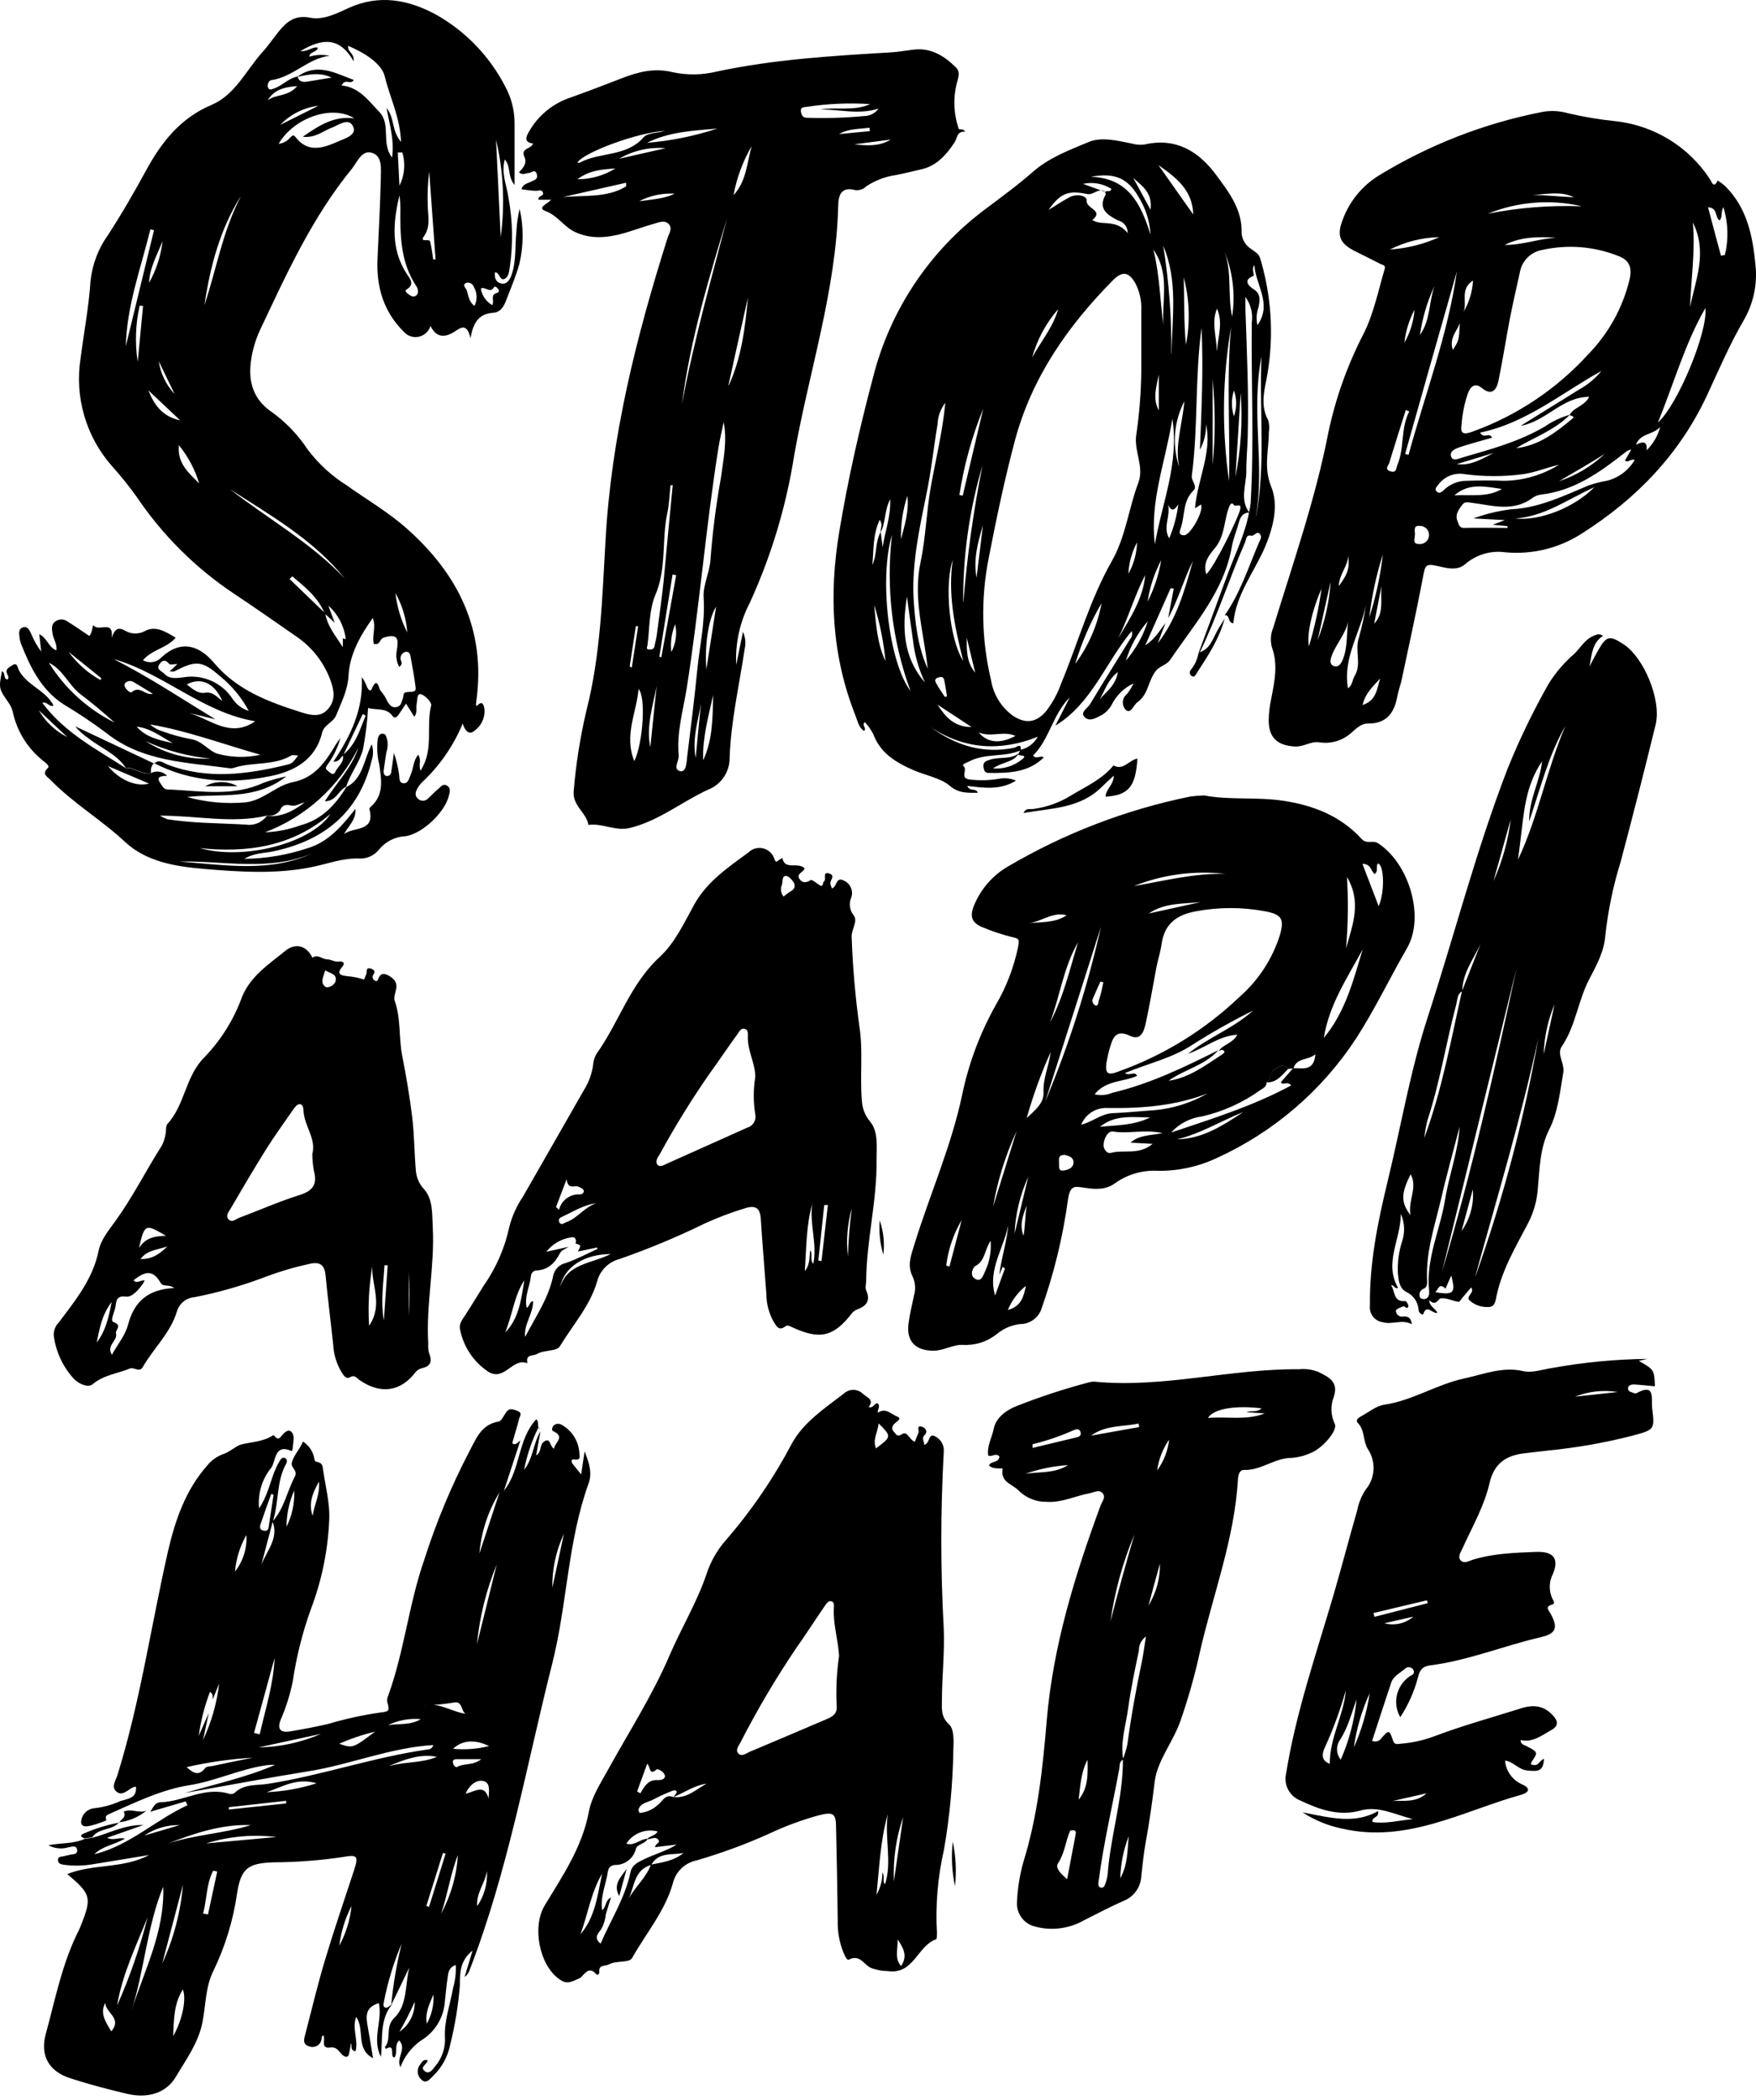 <svg width="153" height="183" viewBox="0 0 153 183" fill="none" xmlns="http://www.w3.org/2000/svg">
<path d="M13.44 66.54C13.856 66.113 14.255 66.495 14.604 66.628C18.04 67.936 21.476 67.487 24.911 66.662C25.499 66.518 25.493 66.479 25.975 65.83C25.748 65.83 25.521 65.758 25.382 65.83C23.858 66.734 22.057 66.385 20.467 66.878C20.323 66.935 20.167 66.958 20.012 66.944C16.272 66.423 12.398 66.39 9.223 63.841C8.042 62.958 6.815 62.136 5.549 61.38C3.576 60.106 2.628 58.117 1.808 56.038C1.755 55.892 1.721 55.739 1.708 55.584C1.675 55.246 1.559 54.83 1.98 54.675C2.401 54.52 2.573 54.925 2.717 55.229C2.94 55.782 3.234 56.304 3.593 56.781L3.421 55.263C4.125 55.595 4.224 56.415 4.911 56.67C5 56.116 4.645 55.695 4.579 55.213C4.524 54.819 4.435 54.431 4.823 54.149C4.987 54.034 5.183 53.975 5.383 53.982C5.583 53.989 5.776 54.061 5.931 54.187C6.557 54.57 7.15 54.996 7.771 55.412C8.076 55.179 8.037 54.348 8.17 54.514C8.624 55.069 9.905 53.96 9.733 55.573C10.004 54.753 10.337 54.631 10.924 54.969C11.188 55.121 11.487 55.201 11.791 55.201C12.096 55.201 12.395 55.121 12.659 54.969C13.606 54.503 14.432 55.052 15.308 55.567C14.532 56.487 13.268 56.581 12.454 57.529C12.713 57.677 13.016 57.732 13.311 57.684C13.607 57.637 13.877 57.49 14.077 57.269C15.773 55.722 17.347 56.227 18.638 57.751C20.661 60.15 23.387 61.159 26.214 62.057C27.028 62.317 27.926 62.555 28.596 61.768C29.267 60.981 29.106 60.106 28.774 59.225C28.215 57.722 27.209 56.426 25.892 55.512C24.041 54.226 22.196 52.935 20.323 51.688C17.01 49.468 14.159 46.626 11.927 43.32C11.251 42.373 10.522 41.465 9.744 40.599C8.624 39.327 7.8 37.822 7.331 36.193C6.861 34.564 6.758 32.852 7.028 31.178C7.311 28.962 7.738 26.745 7.887 24.479C8.041 23.043 8.562 21.67 9.4 20.494C10.608 18.638 11.711 16.72 12.77 14.775C14.1 12.348 15.745 10.275 18.422 9.145C20.489 8.269 21.42 6.164 22.828 4.584C23.343 4.03 23.786 3.365 24.274 2.761C24.983 1.891 25.687 1.276 27.045 1.547C28.153 1.769 29.334 1.176 30.37 0.699C33.024 -0.514 35.557 -0.032 37.956 1.254C40.551 2.707 42.66 4.893 44.019 7.538C44.562 8.532 44.842 9.647 44.834 10.78C44.834 12.442 44.834 14.16 44.834 16.116C44.185 15.341 44.545 14.52 43.98 13.9C43.653 15.108 44.157 16.15 44.301 17.225C44.672 19.21 44.713 21.244 44.423 23.243C44.351 23.625 44.346 24.085 44.002 24.279C43.52 24.551 43.57 23.725 43.127 23.725C43.06 24.213 43.204 24.606 43.681 24.706C44.157 24.806 44.429 24.373 44.568 23.969C45 22.739 44.861 21.436 44.994 20.167C45.026 19.504 45.12 18.845 45.277 18.2C45.635 19.79 45.623 21.442 45.244 23.027C44.928 24.135 44.495 25.149 44.091 26.197C43.886 26.751 43.575 27.211 42.983 27.255C41.797 27.327 41.231 28.025 40.999 29.472C40.722 28.325 40.312 28.413 39.724 28.823C38.91 29.378 38.062 29.555 37.507 28.397C37.439 28.63 37.309 28.84 37.132 29.006C36.955 29.172 36.736 29.288 36.499 29.34C36.261 29.393 36.014 29.381 35.784 29.306C35.553 29.23 35.346 29.094 35.185 28.912C33.412 27.15 32.786 25 32.891 22.567C32.996 20.239 33.124 17.912 33.179 15.584C33.179 14.753 33.351 13.617 32.426 13.323C31.5 13.03 31.134 14.127 30.641 14.731C27.189 18.954 24.961 23.88 22.656 28.757C22.249 29.634 21.98 30.569 21.858 31.528C21.631 33.273 22.085 34.775 23.576 35.828C24.847 36.726 25.939 37.854 26.795 39.153C27.73 40.398 28.886 41.461 30.203 42.289C31.944 43.531 33.806 44.606 35.407 46.025C39.935 50.026 42.351 54.891 41.503 61.092C41.392 61.868 41.642 61.319 41.874 61.27C42.107 61.22 42.173 61.574 42.207 61.763C42.246 62.153 42.175 62.546 42.001 62.898C41.828 63.25 41.559 63.546 41.226 63.752C40.877 64.029 40.472 63.642 40.317 63.043C39.52 64.976 38.318 66.716 36.793 68.147C36.625 68.309 36.483 68.496 36.371 68.701C36.183 69.022 36.105 69.361 36.46 69.638C36.583 69.737 36.74 69.785 36.898 69.772C37.056 69.758 37.203 69.684 37.308 69.566C37.596 69.311 37.862 69.011 38.156 68.767C38.45 68.524 38.599 68.258 38.948 68.457C39.297 68.657 39.187 69.011 39.12 69.294C38.81 70.735 36.798 72.686 35.296 72.868C34.852 72.892 34.417 73.011 34.022 73.215C33.627 73.42 33.279 73.706 33.002 74.054C32.791 74.312 32.52 74.516 32.213 74.647C31.907 74.778 31.573 74.833 31.24 74.808C29.888 74.769 28.657 75.235 27.361 75.512C24.18 76.199 20.954 75.983 17.735 75.711C15.247 75.501 12.747 75.079 10.913 73.378C8.829 71.427 6.352 69.981 4.374 67.931C4.141 67.692 3.598 67.46 4.169 66.922C4.379 66.728 3.908 66.418 3.698 66.246C2.392 65.186 1.484 63.715 1.121 62.073C1.064 61.807 0.959 61.553 0.811 61.325C-0.115 59.995 -0.12 60.001 0.168 58.493C0.517 58.621 0.251 59.114 0.628 59.219C0.838 59.07 0.689 58.876 0.628 58.737C0.428 58.294 0.766 58.183 1.021 58.006C1.503 57.64 1.531 58.172 1.614 58.338C2.29 59.718 3.953 60.106 4.662 61.469C4.302 61.674 4.141 61.109 3.687 61.242C5.61 63.83 8.358 65.26 10.935 66.917C11.717 66.856 12.343 67.565 13.152 67.36C13.383 67.244 13.644 67.206 13.899 67.249C14.153 67.293 14.386 67.418 14.565 67.604C13.329 67.604 13.944 68.158 14.149 68.513C14.354 68.867 14.704 68.79 14.986 68.806C17.668 68.95 20.373 69.405 22.966 68.208C23.612 67.976 24.273 67.791 24.945 67.654C22.174 69.804 19.137 69.111 16.3 69.449C17.941 69.906 19.651 70.066 21.348 69.92C22.927 69.765 24.03 68.452 25.521 68.152C27.46 67.77 28.386 66.34 29.289 64.827C29.367 64.7 29.466 64.584 29.666 64.312C29.416 65.176 29.015 65.988 28.48 66.712C28.292 67.033 28.436 67.044 28.685 67.266C28.934 67.487 29.095 67.526 29.239 67.221C29.45 66.745 30.026 66.429 29.866 65.792C31.007 64.899 31.351 63.575 31.86 62.356L31.606 62.223L29.899 65.819C29.66 65.975 29.627 66.374 29.045 66.374C30.586 64.096 31.672 61.757 31.523 59.009C31.723 59.279 31.881 59.578 31.994 59.895C32.066 60.045 32.276 60.322 32.387 60.045C32.886 58.842 33.008 60.045 33.168 60.2C33.399 60.456 33.587 60.748 33.722 61.065C33.911 61.358 34.088 61.691 34.52 61.619C34.953 61.547 34.953 61.225 35.075 60.932C35.197 60.638 35.075 60.333 35.44 60.311C36.216 60.261 36.261 60.272 36.194 59.757C36.094 58.953 35.939 58.15 35.795 57.352C35.751 57.097 35.723 56.748 35.341 56.798C35.207 56.83 35.09 56.908 35.009 57.019C34.928 57.129 34.888 57.265 34.897 57.402C34.897 57.607 35.174 57.806 34.792 58.117C34.553 57.687 34.474 57.186 34.57 56.703C34.698 55.828 34.803 55.141 33.462 55.551C33.024 55.684 33.152 56.249 32.57 56.105C32.387 55.429 32.797 54.603 32.476 53.855C31.367 55.407 30.47 57.036 30.37 58.842C30.298 60.156 29.744 61.192 29.295 62.317C29.04 62.954 28.231 63.154 28.07 63.83C27.483 66.252 25.604 67.227 23.476 67.648C20.029 68.335 16.61 68.147 13.401 66.484L13.44 66.54ZM28.336 53.445C28.524 54.592 29.278 55.44 29.871 56.398V55.617C29.928 55.648 29.987 55.674 30.048 55.695C30.048 55.695 30.12 55.65 30.12 55.628C29.974 54.527 29.437 53.514 28.608 52.774L29.162 54.26L28.292 53.467C27.71 52.048 26.574 51.151 25.471 50.22L25.227 50.452L28.336 53.445ZM23.243 71.073C20.24 71.782 17.225 71.073 13.928 71.073C14.138 71.197 14.359 71.302 14.587 71.389C16.848 71.743 19.131 71.721 21.409 71.854C21.755 71.911 22.109 71.87 22.433 71.737C22.757 71.604 23.037 71.384 23.243 71.1C24.529 71.228 25.565 70.668 26.541 69.926C26.169 69.987 25.803 70.253 25.488 70.203C24.978 70.125 24.645 70.031 24.379 70.641C24.247 70.809 24.072 70.939 23.872 71.015C23.671 71.091 23.454 71.111 23.243 71.073V71.073ZM25.931 6.668C26.064 7.172 26.441 7.167 26.845 7.1L28.89 6.762C27.893 6.274 26.89 6.485 25.892 6.701C27.616 5.432 29.167 6.352 30.835 6.973C30.497 7.444 30.098 6.773 29.76 7.449C31.306 7.599 32.104 8.774 33.052 9.755C34.099 10.863 33.179 12.464 34.16 13.728C34.376 12.215 33.955 10.913 33.678 9.416C34.41 10.292 34.099 11.395 34.947 12.365C34.842 10.148 33.961 8.486 33.534 6.69C33.257 5.51 31.727 4.584 30.337 3.997C30.242 4.551 30.891 4.595 30.808 5.338C29.577 3.171 28.037 3.337 26.175 4.457C26.867 4.507 27.228 4.036 27.699 4.152C27.621 4.59 27 4.457 26.945 4.939C27.52 4.765 28.13 4.738 28.718 4.861C26.829 5.077 25.521 6.734 23.626 6.984C23.404 7.017 23.238 7.421 23.371 7.671C23.504 7.92 23.775 7.732 23.986 7.671C24.656 7.405 25.172 6.806 25.931 6.668ZM30.17 68.59C31.617 67.881 31.672 66.263 32.387 64.855C32.541 65.308 32.541 65.799 32.387 66.252C31.279 70.812 28.231 73.256 23.775 74.193C23.005 74.353 22.168 74.309 21.293 74.836C23.177 74.815 25.047 74.499 26.834 73.899C28.657 73.345 29.827 71.926 30.968 70.485C31.035 71.472 30.331 71.976 29.965 72.702C30.747 71.998 32.736 72.575 32.182 70.485C32.182 70.436 32.248 70.347 32.304 70.297C33.49 69.261 33.224 67.931 33.046 66.617C32.867 65.893 32.822 65.141 32.913 64.401C32.969 64.179 33.041 63.924 33.34 63.93C33.639 63.935 33.65 64.218 33.728 64.423C33.809 64.804 33.786 65.201 33.661 65.57C33.584 66.124 33.49 66.645 33.423 67.183C33.423 67.371 33.456 67.593 33.7 67.62C33.749 67.623 33.797 67.617 33.843 67.601C33.889 67.585 33.931 67.56 33.968 67.527C34.004 67.495 34.033 67.455 34.054 67.411C34.074 67.367 34.086 67.32 34.088 67.271C34.182 66.717 34.243 66.163 34.321 65.609C34.527 66.203 34.676 66.815 34.764 67.438C34.825 67.742 34.714 68.252 35.197 68.252C35.59 68.252 35.651 67.787 35.795 67.476C36.033 66.922 36.006 66.296 36.432 65.764C36.759 66.229 36.432 66.684 36.654 67.16L36.892 66.701C37.718 65.038 37.136 63.193 37.568 61.469C37.635 61.214 37.059 60.605 36.682 60.494C36.305 60.383 36.377 61.015 36.299 61.342C36.222 61.669 36.399 62.101 36.094 62.45L35.374 61.309C35.141 61.658 34.958 61.951 34.759 62.234C34.559 62.517 34.382 62.638 34.205 62.389C33.65 61.635 32.819 61.907 32.071 61.691C32.003 62.898 31.855 64.1 31.628 65.287C31.328 66.468 30.519 67.404 30.165 68.551C29.5 68.828 29.317 69.82 28.303 69.82C29.317 68.208 30.636 66.922 31.229 65.149C29.543 68.547 26.635 71.181 23.088 72.525C24.15 72.484 25.199 72.276 26.197 71.91C28.031 71.422 29.223 70.147 30.17 68.59ZM24.279 12.531C24.678 12.488 25.042 12.288 25.294 11.977C25.416 11.883 25.538 11.666 25.737 11.932C26.845 13.379 28.186 12.891 29.478 12.32C30.065 12.06 31.14 11.766 30.752 10.996C30.364 10.226 29.516 10.896 28.89 11.134C28.131 11.417 27.488 12.043 26.38 11.916C27.815 10.924 29.09 10.087 30.869 10.314C28.973 9.095 25.615 10.237 24.279 12.531ZM22.235 62.849C17.646 62.084 14.271 58.676 9.905 57.429C12.975 58.986 15.834 60.893 18.771 62.677L16.46 62.123C18.328 62.661 20.062 64.362 22.235 62.849ZM15.457 57.861C15.18 57.861 14.837 57.956 14.748 57.861C14.399 57.413 14.1 57.546 13.872 57.911C13.59 58.366 14.105 58.466 14.316 58.709C14.776 59.203 15.391 59.086 15.978 59.02C16.785 58.883 17.615 58.983 18.368 59.305C19.12 59.627 19.765 60.159 20.223 60.837C20.558 61.369 21.073 61.763 21.675 61.946C21.058 60.796 20.22 59.779 19.209 58.953C17.613 57.562 17.092 57.512 15.191 58.504C15.114 58.543 14.997 58.504 14.781 58.504L15.457 57.861ZM22.661 65.758C19.336 64.816 16.283 63.664 13.074 63.126C13.394 63.409 13.772 63.618 14.183 63.736C14.979 64.026 15.799 64.25 16.632 64.406C17.624 64.545 18.167 65.448 18.976 65.686C20.18 66.011 21.444 66.042 22.661 65.775V65.758ZM17.319 73.877C21.198 75.024 27.134 73.478 28.796 70.923C25.443 73.783 21.525 74.348 17.319 73.894V73.877ZM10.963 30.164C11.783 26.795 12.601 23.428 13.418 20.062L13.102 19.984C12.271 23.381 11.035 26.668 10.963 30.181V30.164ZM30.043 50.419C27.316 47.033 23.604 44.927 20.035 42.628C23.371 45.232 27.111 47.294 30.043 50.419ZM20.938 17.169C19.148 20.04 18.306 23.265 17.812 26.59C18.854 23.476 19.397 20.173 20.938 17.203V17.169ZM34.792 17.075C34.238 19.43 34.055 21.713 35.429 23.847C35.662 24.213 36.205 24.761 35.429 25.221C35.213 25.349 35.429 25.498 35.518 25.576C35.729 25.748 35.978 25.947 36.244 25.764C36.51 25.581 36.432 25.183 36.272 24.933C34.886 22.844 34.858 20.5 34.886 18.111C34.882 17.776 34.86 17.441 34.82 17.108L34.792 17.075ZM27.267 74.337C23.476 75.966 19.508 74.991 15.629 75.074C19.552 75.356 23.482 76.082 27.267 74.337ZM43.221 12.182C43.361 15.012 43.496 17.842 43.625 20.672C44.008 17.841 43.871 14.964 43.221 12.182V12.182ZM4.28 57.784C5.666 60.002 7.64 61.794 9.982 62.96C9.029 62.101 8.048 61.27 7.023 60.499C5.998 59.729 5.493 58.344 4.28 57.762V57.784ZM37.74 22.606H37.951C37.77 20.053 37.585 17.498 37.397 14.941C37.275 15.904 37.232 16.875 37.269 17.845C37.269 18.799 37.563 19.718 36.92 20.616C36.549 21.17 37.419 20.76 37.474 21.043C37.602 21.536 37.663 22.062 37.74 22.584V22.606ZM19.386 61.12C18.716 59.53 17.508 58.97 16.277 59.64C16.748 60.023 17.258 60.45 17.812 60.372C18.583 60.239 18.91 60.754 19.386 61.098V61.12ZM12.93 34.016C13.374 35.124 14.039 36.277 15.701 36.632L12.93 34.016ZM17.364 42.162C17.002 40.931 16.397 39.786 15.585 38.793C15.43 40.4 16.466 41.22 17.364 42.14V42.162ZM18.472 66.113C16.463 65.939 14.5 65.418 12.67 64.573C14.396 65.691 16.436 66.224 18.488 66.091L18.472 66.113ZM9.411 66.756C10.437 68.003 11.927 68.59 12.975 68.274L9.411 66.756ZM12.465 26.662L12.165 26.634C11.805 28.243 11.749 29.904 11.999 31.533L12.465 26.662ZM35.058 13.29H34.659C34.709 14.254 34.753 15.219 34.803 16.183C35.253 15.286 35.344 14.252 35.058 13.29V13.29ZM12.986 24.645C13.617 23.522 14.018 22.284 14.166 21.004C13.7 22.195 13.041 23.315 12.986 24.645V24.645ZM24.418 10.88L27.743 9.217C26.476 9.372 25.302 9.959 24.418 10.88ZM34.454 51.677C34.591 52.874 34.94 54.038 35.485 55.113C35.398 53.906 35.046 52.733 34.454 51.677V51.677ZM15.058 64.755C14.044 64.201 13.113 63.447 11.905 63.32C12.742 64.273 13.911 64.495 15.058 64.755ZM13.318 60.455C12.764 60.117 12.21 59.768 11.656 59.441C11.559 59.376 11.445 59.342 11.329 59.342C11.212 59.342 11.098 59.376 11.002 59.441C10.934 59.48 10.884 59.542 10.862 59.616C10.839 59.69 10.846 59.77 10.88 59.84C10.991 60.111 11.351 60.394 11.462 60.322C12.193 59.69 12.625 60.627 13.318 60.455ZM41.342 26.651C41.469 26.398 41.532 26.117 41.524 25.834C41.516 25.55 41.439 25.273 41.298 25.027C41.259 24.895 41.172 24.782 41.054 24.71C40.937 24.638 40.796 24.613 40.661 24.639C40.212 24.794 40.572 25.077 40.661 25.277C40.821 25.737 40.821 26.269 41.342 26.657V26.651ZM42.894 26.579C43.093 26.191 42.689 25.687 43.276 25.532C43.454 25.482 43.537 25.36 43.409 25.188C43.282 25.016 43.11 24.911 43.032 25.038C42.711 25.593 42.312 24.955 41.896 25.138C41.941 25.44 42.054 25.728 42.227 25.979C42.4 26.231 42.628 26.44 42.894 26.59V26.579ZM8.741 59.275C8.775 59.218 8.805 59.159 8.829 59.097C7.88 58.329 6.929 57.562 5.975 56.798C6.709 57.806 7.652 58.644 8.741 59.252V59.275ZM23.343 8.74C24.008 8.186 25.083 8.463 25.898 7.499C24.645 7.593 23.847 7.876 23.343 8.718V8.74ZM5.859 64.229L3.376 61.89C3.962 62.892 4.824 63.704 5.859 64.229ZM13.834 31.478C13.99 32.548 14.472 33.544 15.213 34.332L13.834 31.478Z" fill="black"/>
<path d="M34.171 174.641C33.063 175.976 33.362 177.616 33.191 179.224C32.376 177.677 33.346 176.104 33.008 174.546C31.727 174.934 31.899 175.804 32.06 176.708C32.221 177.611 32.343 178.37 32.503 179.345C30.941 178.525 31.822 176.852 31.029 175.749C30.658 176.796 31.245 177.777 30.979 178.747C30.453 178.642 30.708 178.226 30.586 178.032C30.53 178.326 30.481 178.653 30.409 178.974C30.375 179.129 30.281 179.273 30.087 179.212C29.594 179.052 29.505 178.304 28.779 178.414C27.887 178.542 28.397 177.7 28.175 177.339C28.114 177.411 28.026 177.467 28.02 177.522C28.03 177.658 28.004 177.794 27.945 177.918C27.887 178.041 27.798 178.147 27.686 178.225C27.575 178.304 27.445 178.352 27.309 178.366C27.174 178.38 27.037 178.358 26.912 178.304C26.28 178.132 26.535 177.528 26.635 177.123C27.189 174.979 27.704 172.829 28.341 170.712C29.123 168.113 30.004 165.541 30.852 162.953C31.256 161.712 31.134 161.59 29.871 161.817C27.873 162.114 25.856 162.268 23.836 162.277C21.619 162.355 20.993 162.787 20.655 164.993C20.315 167.349 19.612 169.639 18.572 171.781C17.896 173.155 17.934 174.729 17.641 176.214C17.291 178.01 16.205 179.473 15.324 180.964C14.443 182.454 12.786 182.853 11.085 182.454C9.384 182.055 7.76 181.623 6.147 181.102C4.258 180.504 3.471 179.113 3.992 177.223C4.828 174.159 5.427 171.011 6.895 168.146C6.945 168.046 6.984 167.935 7.028 167.824C8.015 165.358 7.948 165.054 5.859 163.302C8.17 162.377 10.703 162.859 12.997 161.64C11.246 161.928 9.672 162.194 8.07 162.449C7.266 162.585 6.446 162.602 5.637 162.499C5.383 162.471 5.039 162.421 5.05 162.072C5.061 161.723 5.383 161.806 5.604 161.734C5.826 161.662 5.909 161.679 6.059 161.629C6.33 161.546 6.796 161.629 6.718 161.18C6.64 160.731 6.225 160.947 5.942 160.975C5.656 161.06 5.356 161.086 5.059 161.054C4.762 161.022 4.475 160.931 4.213 160.786C5.394 160.57 6.43 160.67 7.389 160.232L8.054 160.138C9.522 159.75 10.885 158.98 12.487 159.03L9.334 160.138C9.888 160.421 10.32 160.077 10.891 160.21C9.943 160.764 8.924 160.859 8.22 161.573C11.296 160.82 13.545 158.581 16.333 157.306L16.178 156.968L13.085 157.872C13.34 157.55 13.462 157.063 13.978 157.046C16.006 156.99 17.857 155.638 19.996 156.314C20.072 156.334 20.151 156.336 20.228 156.321C20.304 156.305 20.377 156.273 20.439 156.226C21.282 155.417 22.395 155.594 23.393 155.433C28.076 154.691 32.57 153.111 37.247 152.446C37.363 152.448 37.475 152.411 37.567 152.341C37.659 152.27 37.724 152.171 37.751 152.058C33.989 152.286 30.547 153.754 26.923 154.336C23.299 154.918 19.719 155.6 16.1 156.237C18.743 155.461 21.437 154.879 23.975 153.787C23.667 153.775 23.359 153.794 23.055 153.843C20.838 154.186 18.76 155.195 16.51 155.555C14.083 155.938 11.861 157.029 9.627 158.016C9.173 158.215 9.184 158.237 9.256 158.625C8.974 158.748 8.685 158.855 8.392 158.947C7.915 159.08 7.15 159.362 7.067 158.83C7.065 158.509 7.185 158.199 7.403 157.963C7.622 157.728 7.922 157.584 8.242 157.561C9.008 157.476 9.756 157.27 10.459 156.952C11.096 156.73 11.949 156.73 11.844 155.688C11.767 155.692 11.69 155.707 11.617 155.733C11.14 155.938 10.675 156.542 10.165 156.132C9.655 155.721 10.082 155.156 10.22 154.713C12.199 148.368 13.141 141.79 14.604 135.317C15.236 132.546 16.133 129.864 18.078 127.675C18.438 127.231 18.914 126.896 19.453 126.705C19.979 126.539 20.605 125.979 20.971 125.88C21.913 125.636 22.922 125.647 23.797 125.065C23.925 124.982 24.108 125.658 24.49 125.17C24.695 124.921 25.089 124.439 25.41 124.788C25.731 125.137 25.515 125.752 25.499 126.257C25.483 126.325 25.453 126.389 25.41 126.445C23.897 125.752 24.047 127.321 23.637 127.891C22.826 128.886 22.444 130.161 22.573 131.438C23.282 130.385 23.509 129.282 23.903 128.252C24.034 127.929 24.187 127.616 24.363 127.315C24.451 127.16 24.584 126.955 24.811 127.043C25.039 127.132 25.028 127.37 24.939 127.537C24.052 129.105 24.324 130.945 23.759 132.596C23.433 133.849 23.105 135.101 22.772 136.353C23.238 135.129 24.318 134.037 23.742 132.574C24.756 131.466 25.006 129.958 25.676 128.695C25.992 128.091 25.288 127.919 25.432 127.42C25.632 126.744 26.13 126.273 26.396 125.614C26.666 125.786 26.895 126.014 27.068 126.282C27.241 126.551 27.355 126.854 27.399 127.171C27.433 127.553 28.037 127.215 28.125 127.891C28.331 129.443 28.774 130.989 28.68 132.541C28.56 135.16 28.025 137.743 27.095 140.194C26.358 142.238 25.827 144.351 25.51 146.5C25.279 147.642 24.93 148.756 24.468 149.825C24.119 150.667 24.435 151.017 25.294 150.867C26.402 150.679 27.51 150.474 28.619 150.213C30.105 149.772 31.622 149.44 33.157 149.221C33.939 149.144 33.95 149.027 33.745 148.323C33.714 148.136 33.739 147.943 33.817 147.769C35.23 143.89 35.618 139.756 36.981 135.866C38.006 132.652 39.304 129.532 40.86 126.539C41.459 125.431 41.896 124.123 43.448 123.868C43.697 123.824 43.891 123.353 44.091 123.07C44.379 122.654 44.7 122.804 45.077 122.937C45.571 123.12 45.271 123.43 45.221 123.652C45.083 124.262 44.878 124.849 44.723 125.447C44.689 125.586 44.507 125.852 44.867 125.841C44.989 125.841 45.099 125.691 45.338 125.531C44.839 127.06 44.373 128.479 43.908 129.892C45.377 128.069 45.077 125.459 46.723 123.669C47.039 123.962 46.723 124.361 47.061 124.528C47.044 124.493 47.021 124.461 46.995 124.433C46.969 124.414 46.938 124.402 46.906 124.4C46.327 125.562 45.909 126.799 45.665 128.074C46.457 127.077 46.457 125.774 47.094 124.722L46.712 126.822C47.205 126.534 47.011 125.941 47.327 125.68C47.976 125.126 47.881 126.051 48.269 126.234C48.336 125.68 49.3 125.209 48.181 124.699C48.048 124.638 48.097 124.334 48.264 124.189C48.357 124.117 48.469 124.075 48.587 124.067C48.704 124.059 48.821 124.086 48.923 124.145C49.371 124.391 49.749 124.747 50.021 125.18C50.294 125.612 50.452 126.107 50.48 126.617C50.48 126.844 50.663 127.271 50.054 127.171C49.694 127.11 49.788 127.42 49.943 127.62L50.636 128.479C50.73 127.869 50.807 127.321 50.935 126.478C51.378 127.548 51.594 128.39 51.289 129.249C49.45 134.336 49.428 139.778 48.114 144.971C45.853 153.915 44.263 163.042 40.91 171.681C40.837 171.922 40.685 172.132 40.478 172.274L41.176 169.969C40.068 170.828 40.068 171.958 40.068 173.006C39.929 174.746 39.648 176.471 39.225 178.165C39.022 179.203 38.503 180.153 37.74 180.886C37.452 181.158 37.136 181.651 36.682 181.18C36.512 181.014 36.41 180.791 36.395 180.555C36.381 180.318 36.456 180.084 36.604 179.9C36.726 179.739 36.87 179.406 37.258 179.523C37.258 179.872 36.56 180.077 36.975 180.448C37.391 180.82 37.696 180.326 37.906 180.066C38.529 179.338 38.838 178.394 38.765 177.439C38.715 176.043 39.231 174.624 39.48 173.216C39.665 172.57 39.744 171.898 39.713 171.227C39.053 171.449 39.059 171.953 38.993 172.396C38.893 173.05 38.837 173.71 38.765 174.364C38.724 175.07 38.509 175.756 38.139 176.36C37.77 176.964 37.258 177.468 36.648 177.827C35.846 178.402 35.233 179.203 34.886 180.127C34.482 179.301 35.474 178.564 34.781 177.794C34.321 178.243 34.681 178.819 34.371 179.285C33.911 179.285 34.537 177.993 33.606 178.542C33.606 178.481 33.523 178.387 33.545 178.359C34.149 177.639 33.506 176.636 34.376 175.81C35.518 174.702 35.285 172.934 35.662 171.443C35.136 172.551 34.615 173.621 34.088 174.707C34.258 172.905 34.562 171.117 34.997 169.359C34.311 170.981 33.795 172.669 33.456 174.397C33.418 174.602 33.318 174.912 33.65 174.951C33.817 174.934 33.989 174.74 34.171 174.641ZM18.189 149.277L17.691 151.615C18.423 150.066 18.897 148.408 19.093 146.705C18.904 147.16 18.721 147.614 18.538 148.074C18.494 147.88 18.622 147.636 18.295 147.426C17.822 148.662 17.493 149.949 17.314 151.26L18.189 149.277ZM14.221 164.405C12.792 167.885 12.592 171.67 11.451 175.211C12.587 171.665 14.371 168.284 14.221 164.405ZM21.863 159.035C19.336 158.947 16.992 159.723 14.659 160.631C17.02 159.856 19.503 159.767 21.863 159.035ZM12.875 167.032C11.866 169.548 10.658 172.019 10.204 174.751C11.318 172.254 12.212 169.663 12.875 167.01V167.032ZM22.14 151L22.628 151.127C23.127 148.911 23.825 146.794 23.925 144.477C23.334 146.646 22.739 148.813 22.14 150.978V151ZM15.939 164.239C15.334 166.53 14.731 168.816 14.133 171.1C15.125 168.933 15.736 166.613 15.939 164.239V164.239ZM22.113 153.156C20.142 153.265 18.185 153.542 16.261 153.981C16.815 154.486 17.308 154.813 17.879 154.059C17.984 153.92 18.306 153.926 18.527 153.882C19.719 153.621 20.916 153.383 22.113 153.145V153.156ZM41.558 143.269C42.135 140.953 42.709 138.637 43.282 136.32C42.371 138.536 41.79 140.874 41.558 143.258V143.269ZM27.605 155.394C25.831 154.868 24.568 155.727 23.227 156.165C24.715 156.104 26.187 155.841 27.605 155.383V155.394ZM37.025 148.612C38.394 148.296 39.558 149.332 40.904 149.36C40.051 149.537 40.472 148.135 39.53 148.357C38.698 148.496 37.858 148.578 37.014 148.6L37.025 148.612ZM18.017 160.626L24.075 160.072C22.036 159.827 19.969 160.012 18.006 160.615L18.017 160.626ZM15.103 177.4C15.901 175.993 16.266 174.131 15.928 173.355C15.18 174.552 15.141 175.854 15.091 177.389L15.103 177.4ZM17.707 166.744L18.123 166.821C18.392 165.576 18.66 164.329 18.926 163.081L18.577 163.003C17.968 164.161 18.034 165.497 17.696 166.733L17.707 166.744ZM41.786 135.323L43.52 130.047C42.538 131.643 41.94 133.445 41.775 135.312L41.786 135.323ZM21.481 133.743C20.913 134.721 20.571 135.814 20.478 136.941C21.188 136.028 21.541 134.887 21.47 133.732L21.481 133.743ZM39.907 161.612C39.248 163.275 39.015 165.059 38.433 166.744C39.295 165.159 39.795 163.402 39.896 161.601L39.907 161.612ZM23.836 130.252L23.631 130.18C23.337 131.006 23.027 131.843 22.756 132.657C22.667 132.923 22.506 133.3 22.999 133.383C23.404 133.455 23.398 133.134 23.437 132.868L23.836 130.252ZM22.534 152.263C24.406 152.231 26.253 151.83 27.97 151.083L22.534 152.263ZM29.55 151.942C30.735 152.352 30.735 152.352 32.675 150.895C31.608 151.146 30.568 151.497 29.566 151.942H29.55ZM9.683 177.018C10.708 175.849 9.129 175.355 9.179 174.513C8.68 175.433 9.195 176.165 9.699 177.018H9.683ZM48.109 138.426L49.134 133.655C48.434 135.146 48.089 136.779 48.125 138.426H48.109ZM39.475 152.385C40.526 152.485 41.587 152.405 42.611 152.147C41.376 151.543 40.267 151.626 39.475 152.385ZM33.977 153.876C35.313 153.494 36.748 153.649 38.067 153.084C36.61 152.795 35.28 153.311 33.977 153.848V153.876ZM37.153 166.068L37.38 166.162L38.826 161.524L38.594 161.457C38.117 162.981 37.635 164.522 37.153 166.057V166.068ZM42.567 156.73C42.6 156.071 42.755 155.317 42.09 155.189C41.536 155.079 40.932 155.483 40.566 156.298C41.42 156.104 42.218 155.417 42.567 156.719V156.73ZM24.928 157.146V156.918L19.94 157.473V157.678L24.928 157.146ZM29.566 169.537C30.144 168.465 30.505 167.29 30.63 166.079C30.074 167.156 29.714 168.323 29.566 169.526V169.537ZM24.961 133.04C25.451 132.063 25.681 130.977 25.632 129.886C25.197 130.877 24.969 131.946 24.961 133.028V133.04ZM27.239 132.092C27.366 131.133 27.893 130.269 27.793 129.099C27.206 130.136 26.873 131.044 27.239 132.081V132.092ZM41.93 153.289C41.082 153.289 40.444 153.289 39.813 153.289C39.619 153.289 39.403 153.339 39.464 153.61C39.508 153.799 39.68 154.053 39.84 153.959C40.444 153.616 41.209 153.871 41.93 153.289ZM42.412 163.114C42.234 164.134 41.47 164.987 41.581 166.095C42.175 165.218 42.474 164.173 42.434 163.114H42.412ZM37.746 173.837C37.419 174.624 37.014 175.416 37.192 176.336C37.612 175.573 37.812 174.708 37.768 173.837H37.746ZM34.764 177.068C35.197 176.78 35.549 176.387 35.788 175.925C36.028 175.464 36.146 174.95 36.133 174.43C35.734 175.334 35.284 176.214 34.786 177.068H34.764ZM36.643 149.797C35.667 149.716 34.687 149.898 33.806 150.324C34.781 150.169 35.784 150.352 36.665 149.797H36.643ZM15.657 159.035C14.56 159.01 13.483 159.328 12.576 159.944L15.657 159.035Z" fill="black"/>
<path d="M46.441 12.503C45.632 12.409 45.82 11.921 46.108 11.439C46.87 10.112 48.074 9.096 49.511 8.569C51.079 8.014 52.642 7.416 54.193 6.812C55.629 6.258 57.031 5.898 58.627 6.297C59.888 6.564 61.193 6.544 62.445 6.236C67.405 5.177 72.42 4.872 77.479 4.573C78.172 4.534 78.865 4.418 79.557 4.329C81.098 4.13 82.256 4.856 83.287 5.87C83.597 6.186 83.57 6.479 83.442 6.978C83.03 8.368 83.062 9.853 83.536 11.223C83.586 11.351 83.919 11.146 84.091 11.472C83.342 11.434 83.425 12.027 83.159 12.426C82.506 13.412 81.652 14.432 80.344 14.736C79.591 14.914 78.837 15.102 78.072 15.252C77.147 15.38 76.262 15.716 75.484 16.233C75.36 16.358 75.208 16.453 75.041 16.511C74.874 16.568 74.695 16.587 74.52 16.565C73.334 16.244 73.057 16.964 73.035 17.873C72.858 25.321 70.486 32.381 69.206 39.63C68.51 44.089 67.205 48.432 65.326 52.536C64.46 54.198 64.052 56.061 64.146 57.934C64.323 57.08 64.495 56.227 64.734 55.057C64.949 55.522 65.002 56.045 64.883 56.543C64.412 59.724 63.67 62.871 63.57 66.108C63.563 66.695 63.38 67.267 63.044 67.749C62.708 68.232 62.235 68.602 61.686 68.812C59.403 69.865 57.424 71.511 54.919 72.137C53.639 72.464 52.503 71.71 51.273 71.882C51.084 70.773 49.854 70.219 49.987 68.917C50.183 66.558 50.554 64.217 51.096 61.913C52.337 57.052 52.47 52.076 52.758 47.116C53.251 38.05 55.44 29.339 58.167 20.727C58.289 20.339 58.621 19.907 58.272 19.53C57.923 19.153 57.452 19.364 57.058 19.474C56.199 19.713 55.357 20.029 54.504 20.278C53.019 20.721 51.506 20.888 50.07 20.201C49.134 19.752 48.591 18.787 47.516 18.383C46.767 18.106 47.688 17.773 48.02 17.407H46.912C46.862 16.997 47.466 17.125 47.294 16.754C47.161 16.477 46.889 16.643 46.673 16.626C46.263 16.626 45.859 16.538 45.432 16.488C45.576 16.011 45.986 15.983 46.263 15.834C46.54 15.684 46.889 15.645 46.779 15.207C46.64 14.653 46.297 15.08 46.058 15.08C45.82 15.08 45.548 15.302 45.216 15.019C45.559 14.653 45.953 14.238 45.698 13.689C45.332 12.863 46.28 13.035 46.441 12.503ZM63.066 36.737C62.905 37.513 62.711 38.288 62.589 39.07C61.481 46.047 60.926 53.096 59.818 60.067C59.502 61.973 58.948 63.852 59.136 65.83C59.181 66.301 58.582 67.033 59.27 67.199C59.779 67.316 59.824 66.462 59.868 65.986C60.184 63.447 60.505 60.909 60.755 58.36C60.96 56.293 61.447 54.259 61.309 52.137C61.215 51.029 61.835 49.92 61.907 48.729C62.085 46.367 62.385 44.016 62.805 41.685C63.021 40.067 63.381 38.444 63.049 36.737H63.066ZM63.47 18.627C61.808 24.08 60.145 29.527 59.419 35.218C60.461 29.616 62.029 24.141 63.453 18.627H63.47ZM75.828 9.073C73.978 8.95 72.119 9.03 70.286 9.311C70.053 9.344 69.693 9.311 69.793 9.766C69.86 10.076 69.937 10.275 70.386 10.264C72.009 10.317 73.635 10.267 75.252 10.115C75.503 10.119 75.752 10.062 75.977 9.949C76.202 9.836 76.396 9.671 76.543 9.466C74.781 10.021 73.129 9.516 71.478 9.544C72.896 9.3 74.415 9.71 75.811 9.073H75.828ZM58.649 42.262L58.422 42.289C58.333 43.093 58.311 43.913 58.145 44.7C57.64 47.055 58.1 49.516 57.097 51.854C56.543 53.162 56.609 54.742 56.416 56.205C56.416 56.338 56.222 56.615 56.582 56.593C56.765 56.593 56.975 56.593 57.025 56.315C57.075 56.038 57.186 55.639 57.23 55.29C57.435 53.755 57.651 52.22 57.818 50.679C58.078 47.876 58.339 45.066 58.616 42.262H58.649ZM55.64 60.023C55.462 62.117 54.354 64.079 55.268 66.324C56.039 64.722 56.305 60.566 55.606 60.023H55.64ZM57.995 11.4C55.562 11.517 50.791 13.312 50.309 14.171C50.381 14.171 50.469 14.216 50.519 14.171C52.259 13.224 54.542 13.695 56.061 11.982C56.388 11.572 57.291 11.594 57.962 11.4H57.995ZM56.41 12.442C58.484 12.269 60.529 11.852 62.506 11.201C60.411 11.389 58.311 11.472 56.377 12.442H56.41ZM63.503 33.572C64.612 31.145 64.927 28.546 65.166 25.936C64.593 28.478 64.028 31.023 63.47 33.572H63.503ZM61.287 66.207C62.118 64.39 62.085 62.467 62.14 60.56C61.724 62.428 61.203 64.273 61.264 66.207H61.287ZM54.554 16.255V15.922L49.067 17.169C50.918 17.003 52.858 17.258 54.531 16.255H54.554ZM58.937 50.12L58.599 50.064L57.446 57.235L57.624 57.263C58.048 54.888 58.479 52.507 58.915 50.12H58.937ZM65.493 12.736C64.722 14.058 64.188 15.504 63.913 17.009C65.044 15.784 65.083 14.171 65.493 12.736ZM62.395 52.857C61.669 54.038 61.392 56.415 61.547 58.316L62.395 52.857ZM56.659 65.132C56.842 63.348 57.031 61.563 57.214 59.779C56.892 61.502 56.282 63.276 56.659 65.11V65.132ZM50.336 15.618C51.497 15.618 52.634 15.292 53.617 14.675C52.586 14.775 51.517 14.759 50.336 15.595V15.618ZM58.001 12.913C56.586 12.795 55.169 13.116 53.944 13.833L58.001 12.913ZM61.087 61.297C60.81 62.866 60.295 64.412 60.616 66.041C60.771 64.462 60.904 62.877 61.087 61.297V61.297ZM74.448 12.575C75.556 12.703 76.637 12.764 77.601 12.165L74.448 12.575ZM54.864 58.078L55.047 58.166L55.601 54.564H55.401L54.864 58.078ZM75.789 11.428L75.761 11.129C74.869 11.256 73.944 11.195 73.107 11.683L75.789 11.428ZM58.494 56.82C58.887 56.073 59.007 55.212 58.832 54.387C58.512 55.155 58.395 55.993 58.494 56.82V56.82ZM55.723 17.529C56.986 17.363 57.94 17.297 58.793 16.875C57.721 16.814 56.651 17.04 55.695 17.529H55.723Z" fill="black"/>
<path d="M88.707 65.775C88.768 65.631 88.829 65.487 88.895 65.343C89.216 65.273 89.518 65.135 89.781 64.938C90.044 64.741 90.262 64.49 90.419 64.201C87.15 65.498 84.035 65.309 81.087 63.359C83.304 64.977 85.681 65.714 88.385 65.154C88.568 65.116 89.006 64.689 88.939 65.376C87.521 66.013 85.875 65.603 84.467 66.34C84.235 66.462 83.763 66.595 83.946 66.75C84.34 67.088 83.603 67.787 84.445 67.92C85.293 68.025 86.151 68.008 86.994 67.87C87.507 67.761 88.042 67.813 88.524 68.019C87.199 68.856 85.753 68.668 84.273 68.479C84.512 69.034 85.027 68.612 85.199 69.083C84.312 69.083 83.536 69.144 82.749 68.468C81.963 67.792 80.644 67.57 79.58 67.105C78.006 66.412 76.704 65.62 76.077 63.946C75.883 63.576 75.641 63.233 75.357 62.927C75.024 63.198 75.567 63.442 75.279 63.691C74.797 63.364 74.725 62.805 74.526 62.328C72.47 57.124 72.215 51.799 73.129 46.307C73.883 41.774 74.891 37.313 76.066 32.891C77.543 27.031 80.991 21.858 85.831 18.239C87.222 17.186 88.646 16.161 89.954 15.008C91.394 13.739 93.157 13.079 94.852 12.376C95.961 11.905 97.374 12.259 98.615 12.509C98.975 12.613 99.352 12.641 99.724 12.592C102.456 11.96 104.456 13.196 105.963 15.246C107.072 16.743 108.263 18.272 108.18 20.345C108.207 20.619 108.296 20.884 108.441 21.118C108.586 21.352 108.783 21.55 109.017 21.697C109.649 22.173 109.704 22.101 109.898 22.855C110.858 26.229 111 29.783 110.314 33.223C110.081 34.332 109.881 35.507 110.502 36.626C110.595 36.963 110.612 37.317 110.552 37.662C110.552 39.236 110.081 40.743 110.757 42.4C111.433 44.057 110.934 45.975 110.203 47.709C109.25 49.898 107.681 51.821 107.46 54.315C106.905 54.215 107.21 53.561 106.711 53.617C108.053 51.688 108.767 49.46 109.671 47.327C109.77 47.089 109.987 46.806 109.798 46.562C109.521 46.18 109.311 46.739 109.028 46.678C108.518 46.568 108.601 47.033 108.474 47.277C107.099 50.436 106.052 53.727 104.545 56.831C104.505 56.869 104.462 56.904 104.417 56.936C105.265 54.636 106.124 52.337 106.966 50.031C107.62 48.258 108.479 46.557 108.823 44.672C108.887 44.41 108.935 44.143 108.967 43.874C109.272 38.615 109.011 33.345 109.067 28.097C109.179 27.314 108.98 26.518 108.513 25.881C108.513 26.39 108.513 26.695 108.513 26.989C108.64 30.685 108.812 34.382 108.712 38.072C108.684 39.081 108.579 40.095 108.59 41.087C108.59 42.267 108.008 43.525 108.845 44.656C108.291 44.684 108.069 45.044 107.942 45.531C107.748 46.241 107.454 46.933 107.327 47.654C106.645 51.533 104.063 54.387 101.957 57.496C101.635 57.967 101.076 58.006 100.71 58.46C100.034 59.302 100.062 60.522 99.114 61.181C98.765 61.425 98.56 62.195 98.116 61.89C98.019 61.795 97.943 61.679 97.894 61.552C97.845 61.424 97.825 61.287 97.834 61.151C97.843 61.015 97.881 60.882 97.946 60.762C98.011 60.642 98.101 60.537 98.211 60.455C98.429 60.176 98.615 59.873 98.765 59.552C97.953 59.928 97.291 60.566 96.886 61.364C96.689 61.745 96.392 62.065 96.027 62.289C95.534 62.533 94.919 62.965 94.464 62.444C94.115 62.034 94.78 61.708 94.991 61.336C96.127 59.441 97.307 57.573 98.466 55.689C98.549 55.596 98.605 55.482 98.63 55.359C98.654 55.236 98.645 55.109 98.604 54.991C96.321 57.728 95.157 61.27 91.954 63.231L93.207 60.771C91.732 62.234 91.45 64.395 90.014 65.836C90.319 66.213 90.646 65.775 90.945 66.002C89.588 67.338 87.881 67.36 86.169 67.354C85.786 67.354 85.742 67.138 85.692 66.85C85.614 66.418 85.919 66.296 86.213 66.213C87.033 65.919 87.981 66.213 88.757 65.659C88.324 66.44 87.36 66.368 86.512 66.961C87.409 67.031 88.298 66.762 89.006 66.207C89.588 65.786 88.945 65.869 88.707 65.775ZM76.737 46.352L76.903 47.687C77.114 46.252 77.618 45.077 77.562 43.498C77.008 44.606 77.186 45.592 76.715 46.396C76.715 46.069 76.936 45.736 76.654 45.288C76.033 46.595 76.138 47.931 76.005 49.228C76.438 48.324 76.227 47.249 76.737 46.352V46.352ZM101.552 54.298C101.325 54.852 101.098 55.462 100.876 56.049C102.539 53.921 103.231 51.406 103.935 48.884C103.132 50.508 102.655 52.27 101.779 53.872C101.94 53.013 102.101 52.154 102.267 51.295L102.001 51.25L99.784 56.238C100.754 55.59 101.076 54.852 101.552 54.298ZM96.326 16.737C95.745 16.283 95.296 17.031 94.719 16.909C93.057 16.554 92.37 16.859 91.361 18.289C92.026 17.884 92.597 17.502 93.201 17.18C93.805 16.859 94.73 17.047 94.681 17.474C94.597 18.189 96.227 18.311 95.174 19.175C95.389 19.302 95.629 19.382 95.878 19.408C96.681 19.48 97.54 19.408 98.255 20.317C98.263 20.065 98.185 19.818 98.034 19.617C97.883 19.415 97.668 19.271 97.424 19.209C96.526 18.765 95.606 18.211 96.343 16.936C96.343 16.898 96.31 16.809 96.282 16.742C96.404 16.538 96.748 16.82 96.836 16.46C96.104 15.994 95.218 15.837 94.37 16.022L96.326 16.737ZM99.441 32.37C99.441 30.392 99.441 28.724 99.441 27.05C99.482 26.231 99.304 25.416 98.925 24.689C98.371 23.714 97.817 23.581 97.002 24.39C93.04 28.391 89.893 32.891 88.418 38.427C87.521 41.807 86.806 45.221 86.141 48.651C85.446 52.168 85.518 55.794 86.352 59.28C86.556 60.523 87.243 61.634 88.263 62.373C89.372 63.098 90.286 62.971 91.145 61.973C91.713 61.234 92.16 60.409 92.469 59.53C93.944 55.983 94.963 52.248 96.875 48.89C98.089 46.756 98.332 44.318 99.18 42.073C99.734 40.616 98.726 39.253 99.025 37.745C99.281 35.959 99.42 34.158 99.441 32.353V32.37ZM104.55 39.192C104.7 35.468 104.855 32.021 104.689 28.568C104.107 32.847 104.406 37.175 103.841 41.453C103.774 41.918 104.395 42.362 103.963 42.766C103.021 43.697 103.259 44.983 102.854 46.091C102.749 46.357 102.721 46.645 103.165 46.645C103.719 46.645 104.922 44.501 104.639 43.963L104.118 44.29C104.345 41.735 105.631 39.408 105.077 36.953C105.101 37.733 104.92 38.505 104.55 39.192V39.192ZM80.832 58.288C80.522 55.179 79.519 52.193 80.211 48.967C80.666 46.834 80.716 44.589 81.103 42.417C81.525 40.034 82.118 37.673 82.367 35.102C81.95 35.633 81.714 36.284 81.691 36.959C81.342 39.02 81.137 41.104 80.699 43.148C80.106 46.069 79.474 48.984 79.591 51.976C79.718 54.127 79.929 56.288 80.838 58.288H80.832ZM102.145 36.504C101.547 40.25 100.156 43.708 100.627 47.427C101.225 43.852 102.749 40.444 102.151 36.504H102.145ZM79.336 60.217C77.736 55.87 77.181 51.207 77.718 46.606C76.587 50.386 77.435 57.695 79.336 60.217ZM107.266 28.48C106.503 32.926 106.443 37.465 107.088 41.929C107.188 37.446 106.856 32.957 107.266 28.48ZM105.104 50.042C105.858 49.311 107.831 45.243 108.047 44.429C108.23 43.73 107.642 44.229 107.493 43.991C107.343 43.752 107.205 43.874 107.066 44.24C106.651 45.349 106.728 46.629 105.925 47.67C105.437 48.28 104.766 48.962 105.104 50.042ZM109.455 44.938C110.28 40.439 109.721 35.9 109.909 31.084C108.984 35.878 110.208 40.444 109.438 44.938H109.455ZM80.577 59.43C80.039 58.29 79.693 57.069 79.552 55.817C79.364 54.542 79.197 53.262 79.025 51.982C78.593 54.664 78.671 57.252 80.561 59.43H80.577ZM83.941 52.458C84.262 48.463 84.817 44.491 85.603 40.56C84.46 44.422 83.894 48.431 83.924 52.458H83.941ZM100.239 20.378C100.165 19.242 99.813 18.142 99.214 17.175C98.26 15.512 97.091 15.019 95.046 15.407C98.316 15.507 99.408 17.79 100.222 20.378H100.239ZM85.675 35.601C84.69 38.019 83.99 40.545 83.592 43.126L83.88 43.193L85.675 35.601ZM83.043 48.723C82.256 50.829 82.711 55.711 83.924 57.59C83.143 54.481 82.572 51.644 83.026 48.723H83.043ZM102.073 30.84C102.129 27.671 102.655 24.473 101.353 21.42C101.855 24.534 102.09 27.686 102.056 30.84H102.073ZM103.132 24.091C103.204 26.064 103.132 28.047 103.331 30.037C103.717 28.065 103.643 26.03 103.115 24.091H103.132ZM96.005 52.508C95.024 54.19 94.245 55.981 93.683 57.845C94.852 56.267 95.641 54.441 95.988 52.508H96.005ZM109.305 23.099C108.984 23.431 109.366 23.98 109.178 24.058C108.18 24.451 108.967 25.027 109.178 25.166C109.881 25.593 109.776 26.152 109.654 26.773C109.473 27.274 109.44 27.817 109.56 28.336C110.884 26.468 109.388 24.833 109.299 23.099H109.305ZM101.369 28.291C101.214 26.152 101.968 23.902 100.499 21.747C101.048 24.013 101.07 26.163 101.364 28.291H101.369ZM103.968 18.688C103.907 16.543 102.444 15.446 100.932 14.387L103.968 18.688ZM106.556 21.603C107.421 23.509 106.917 25.615 107.354 27.593C107.67 25.561 107.391 23.48 106.551 21.603H106.556ZM99.784 50.109C98.859 51.882 98.316 53.822 97.435 55.617C98.454 53.883 99.591 52.198 99.784 50.109ZM107.642 41.553C108.125 39.142 108.279 36.678 108.102 34.227C107.951 36.654 107.798 39.096 107.642 41.553ZM105.659 40.533C105.895 38.041 105.895 35.532 105.659 33.041V40.533ZM92.198 26.939C91.136 28.156 90.362 29.595 89.931 31.151C90.696 29.76 91.755 28.508 92.198 26.939ZM102.727 40.599C102.367 38.809 102.999 37.064 103.198 34.958C102.749 35.82 102.474 36.762 102.39 37.73C102.307 38.698 102.415 39.673 102.71 40.599H102.727ZM101.879 46.895C102.275 45.954 102.539 44.964 102.666 43.952C102.217 44.661 101.99 44.417 101.768 43.996C102.012 44.972 101.297 45.919 101.863 46.895H101.879ZM106.035 30.558C106.119 29.344 106.59 28.119 106.035 26.895C105.531 28.103 105.997 29.328 106.019 30.558H106.035ZM88.48 64.124C87.415 63.653 86.363 64.279 85.271 63.824C86.058 64.755 87.161 64.827 88.48 64.124ZM76.171 52.78C76.332 54.442 76.438 56.105 77.152 57.607C76.997 55.969 76.674 54.352 76.188 52.78H76.171ZM84.645 63.348L81.691 61.403C82.384 62.494 83.165 63.364 84.661 63.348H84.645ZM79.059 43.215C78.655 44.431 78.468 45.708 78.504 46.989C78.832 45.736 79.214 44.506 79.059 43.215ZM85.642 45.786C85.193 47.277 84.794 48.768 85.088 50.331L85.642 45.786ZM98.094 57.568C98.957 56.566 99.608 55.399 100.006 54.138C99.138 55.133 98.488 56.3 98.1 57.562L98.094 57.568ZM101.17 48.823C100.576 49.949 100.177 51.166 99.99 52.425C100.566 51.29 100.966 50.074 101.175 48.818L101.17 48.823ZM100.965 32.647C100.754 33.706 100.411 34.731 100.965 35.761V32.647ZM100.244 18.278C100.449 16.809 99.513 16.205 98.743 15.507L100.244 18.278ZM84.966 58.604L84.235 55.573C84.224 56.626 84.19 57.668 84.966 58.615V58.604ZM107.515 36.282C107.767 35.548 107.767 34.75 107.515 34.016C107.277 34.756 107.277 35.553 107.515 36.294V36.282ZM82.328 60.721L82.511 60.682C82.433 60.206 82.373 59.729 82.267 59.258C82.206 59.003 82.09 58.942 81.752 59.036C81.414 59.131 81.464 59.347 81.547 59.496C81.78 59.934 82.068 60.328 82.328 60.732V60.721ZM99.07 47.26C98.62 48.106 98.362 49.041 98.316 49.998C98.784 49.164 99.043 48.228 99.07 47.272V47.26ZM95.805 60.948C96.36 60.283 97.208 59.768 97.396 58.56C96.476 59.286 96.271 60.206 95.805 60.948Z" fill="black"/>
<path d="M131.15 48.125C130.525 48.038 129.889 48.086 129.285 48.267C128.681 48.448 128.122 48.757 127.648 49.172C127.06 49.666 126.351 49.571 125.647 49.411C124.146 49.067 124.212 49.089 123.94 50.519C123.386 53.417 122.749 56.299 122.139 59.181C122.034 59.674 121.846 60.15 121.757 60.644C121.497 62.118 120.809 63.076 119.152 63.048C118.598 63.048 118.183 63.47 117.767 63.83C117.392 64.176 116.943 64.432 116.455 64.58C115.966 64.728 115.45 64.763 114.946 64.683C114.226 64.567 113.578 65.099 112.807 65.049C111.278 64.955 110.53 64.268 110.541 62.722C110.556 62.103 110.631 61.487 110.762 60.882C111.051 59.391 111.372 57.917 110.823 56.41C110.669 55.842 110.708 55.24 110.934 54.697C112.658 49.061 114.614 43.492 115.739 37.69C116.373 34.684 117.412 31.778 118.826 29.051C119.707 27.272 120.083 25.338 120.643 23.453C120.754 23.093 120.466 23.099 120.289 23.005C119.535 22.617 118.77 22.245 118.016 21.863C116.742 21.215 116.465 20.533 116.964 19.214C117.544 17.586 118.662 16.204 120.133 15.296C124.511 12.617 129.332 10.74 134.37 9.755C135.107 9.617 135.866 9.653 136.586 9.86C137.984 10.19 139.402 10.427 140.831 10.569C142.476 10.76 144.059 11.31 145.468 12.181C146.876 13.051 148.077 14.221 148.983 15.607C149.166 15.884 149.299 16.454 149.665 15.734C149.892 15.875 150.107 16.035 150.308 16.211C152.231 18.111 152.718 20.583 152.957 23.116C153.133 24.793 152.768 26.482 151.915 27.937C150.701 30.02 149.759 32.237 148.745 34.42C146.367 39.535 142.616 43.437 137.9 46.44C135.908 47.754 133.526 48.349 131.15 48.125V48.125ZM136.786 36.138C135.462 37.485 133.677 38.1 132.098 39.053C134.071 38.832 135.556 37.684 136.997 36.487C137.263 36.271 136.891 36.244 136.758 36.166C137.102 35.49 138.005 35.434 138.471 34.581C136.088 34.581 134.752 36.709 132.497 37.103L135.04 35.523C135.866 35.008 136.703 34.504 137.512 33.988C138.286 33.569 138.973 33.004 139.535 32.326C136.066 34.232 133.001 36.859 128.961 37.696C129.31 38.3 129.715 37.601 130.009 38.139C129.066 38.41 128.152 38.649 127.238 38.948C126.85 39.081 126.279 39.286 126.429 39.768C126.578 40.25 127.121 39.945 127.448 39.857C129.898 39.147 132.369 38.483 134.597 37.169C135.265 36.708 136.005 36.359 136.786 36.138ZM127.337 37.075C127.193 37.984 127.775 37.812 128.446 37.557C132.247 36.161 135.656 33.869 138.382 30.874C140.154 29.058 141.4 26.797 141.99 24.329C142.211 23.337 141.99 22.667 140.987 22.301C138.883 21.466 136.578 21.285 134.37 21.78C133.888 21.864 133.444 22.094 133.097 22.439C132.75 22.784 132.517 23.227 132.43 23.708C132.131 25.066 131.815 26.429 131.549 27.798C131.206 29.583 130.934 31.389 130.563 33.168C130.408 33.927 130.009 34.542 129.122 33.816C128.485 33.306 128.119 33.7 127.897 34.276C127.589 35.181 127.401 36.122 127.337 37.075V37.075ZM128.379 45.171C129.438 44.784 130.536 44.518 131.654 44.379C134.048 44.273 136.21 43.226 138.382 42.312C138.922 42.121 139.479 41.978 140.044 41.885C141.048 41.623 141.907 40.973 142.433 40.078C142.028 39.956 141.879 40.367 141.58 40.128L142.134 39.175C141.927 39.207 141.734 39.3 141.58 39.441C139.396 41.154 137.146 42.766 134.292 43.093C134.022 43.124 133.763 43.221 133.539 43.376C131.821 44.667 129.948 44.019 128.13 43.797C127.82 43.758 127.615 43.73 127.448 43.941C127.105 44.368 126.745 44.85 126.994 45.41C127.077 45.592 127.116 46.014 127.548 46.002C128.817 45.969 130.081 46.002 131.35 46.002V45.847L130.058 45.725L131.117 45.321L128.379 45.171ZM144.45 36.82C146.185 35.279 148.822 28.895 148.59 26.845C146.794 29.948 145.824 33.489 144.45 36.82V36.82ZM122.444 39.557L122.727 39.635C124.173 34.321 126.157 29.156 126.938 23.653C125.427 28.936 123.924 34.238 122.428 39.557H122.444ZM135.855 40.494C134.78 40.732 133.76 41.176 132.657 41.325C131.002 41.54 129.326 41.54 127.67 41.325C127.23 41.236 126.773 41.276 126.355 41.439C125.936 41.602 125.573 41.882 125.309 42.245C125.182 42.417 124.944 42.605 125.182 42.838C125.42 43.071 125.642 42.838 125.791 42.711C126.321 42.188 127.036 41.895 127.781 41.896C128.861 41.863 129.948 41.852 131.028 41.896C132.73 41.879 134.394 41.394 135.838 40.494H135.855ZM149.964 22.279L150.291 22.218C150.622 20.84 150.576 19.399 150.158 18.045C149.903 18.516 150.114 18.904 149.825 19.209C149.399 18.926 149.687 18.1 148.822 18.067C149.194 19.491 149.571 20.888 149.947 22.279H149.964ZM117.468 59.962C117.861 59.674 117.822 59.23 118.022 58.914C118.665 57.856 118.022 56.698 118.393 55.59C118.662 54.634 118.871 53.662 119.019 52.68C118.548 55.113 116.975 57.324 117.451 59.978L117.468 59.962ZM137.756 17.956C135.047 17.347 132.216 17.579 129.643 18.621C132.308 18.094 135.024 17.877 137.739 17.973L137.756 17.956ZM147.498 19.386C147.725 21.907 147.337 24.329 147.254 26.762C147.742 24.34 148.795 21.979 147.498 19.386ZM122.799 35.861L122.489 35.723C122.001 37.263 121.508 38.798 121.042 40.344C120.981 40.561 120.593 40.899 121.147 41.07C121.702 41.242 121.641 40.782 121.752 40.516C122.394 39.003 122.018 37.308 122.799 35.834V35.861ZM117.49 54.032C117.302 55.179 116.437 56.05 116.038 57.13C115.927 57.424 115.789 57.895 116.227 58.039C116.664 58.183 116.88 57.767 117.025 57.402C117.446 56.315 117.296 55.163 117.49 54.005V54.032ZM126.717 43.165C128.113 43.077 129.565 43.376 130.862 42.611C129.427 42.4 127.975 42.051 126.717 43.165ZM132.02 45.177C134.154 45.415 137.152 44.246 138.92 42.45C136.548 43.531 134.542 45.022 132.015 45.177H132.02ZM115.157 51.273C114.32 53.14 113.833 55.357 114.049 56.31C114.547 54.654 114.915 52.963 115.151 51.25L115.157 51.273ZM120.499 48.275C119.923 50.079 119.522 51.935 119.302 53.816C119.882 52.005 120.281 50.142 120.494 48.252L120.499 48.275ZM135.583 20.716C134.048 20.611 132.519 20.627 131.1 21.342C132.646 21.359 134.087 20.794 135.583 20.716ZM123.27 46.595C123.314 46.873 122.993 47.41 123.641 47.404C123.75 47.416 123.86 47.404 123.964 47.371C124.069 47.337 124.165 47.282 124.247 47.21C124.329 47.137 124.395 47.049 124.441 46.949C124.487 46.85 124.512 46.742 124.514 46.633C124.516 46.523 124.496 46.415 124.454 46.313C124.412 46.212 124.35 46.121 124.271 46.045C124.192 45.969 124.099 45.91 123.996 45.873C123.893 45.835 123.784 45.819 123.674 45.825C123.159 45.77 123.264 46.213 123.292 46.595H123.27ZM115.911 50.807L114.802 55.795C115.421 54.196 115.802 52.516 115.933 50.807H115.911ZM125.381 20.666C123.893 20.703 122.432 21.07 121.103 21.741C122.589 21.644 124.046 21.28 125.403 20.666H125.381ZM139.79 39.563C138.493 40.411 137.146 41.142 135.838 41.935C137.315 41.44 138.667 40.631 139.801 39.563H139.79ZM124.943 25.011C124.338 26.338 123.926 27.745 123.719 29.189C124.617 27.937 124.5 26.396 124.955 25.011H124.943ZM128.329 24.457C127.177 25.194 127.864 26.319 127.52 27.172C128.005 26.352 128.286 25.429 128.341 24.479L128.329 24.457ZM119.734 54.337C120.621 53.445 120.261 52.209 120.366 51.062L119.734 54.337ZM120.233 59.147C119.679 59.768 118.981 60.355 118.72 61.43C119.95 61.037 119.956 60.023 120.244 59.169L120.233 59.147ZM143.453 39.253C144.029 38.694 144.443 37.989 144.65 37.213C143.924 37.95 142.943 37.729 142.538 38.754C143.087 38.483 143.563 38.361 143.464 39.275L143.453 39.253ZM126.922 40.444C128.163 40.605 129.139 39.979 130.147 39.469L126.922 40.444ZM133.505 16.992C134.713 16.992 135.921 17.142 137.141 17.191C135.96 16.615 134.736 16.936 133.505 16.992ZM127.199 28.164C126.916 28.884 126.246 29.494 126.584 30.491C127.116 29.666 127.116 29.666 127.199 28.164V28.164ZM116.642 51.073C117.451 50.015 117.612 49.444 117.457 48.391C117.484 49.311 116.709 49.937 116.642 51.073ZM123.248 26.984C122.775 27.883 122.475 28.862 122.361 29.871C122.868 28.986 123.171 28 123.248 26.984V26.984Z" fill="black"/>
<path d="M104.922 69.311C107.072 69.732 109.427 69.433 111.732 69.765C114.365 70.147 116.781 71.078 118.626 73.09C119.103 73.611 119.585 73.162 120.083 73.489C122.743 75.218 124.184 79.862 122.594 82.616C121.081 85.237 119.779 87.986 118.133 90.524C115.152 95.064 110.946 98.666 106.002 100.915C104.413 101.661 102.676 102.04 100.92 102.023C99.591 101.94 98.273 102.313 97.185 103.081C96.338 103.724 95.373 103.636 94.415 103.486C93.666 103.381 93.245 103.248 93.057 104.5C92.608 107.799 91.817 111.041 90.696 114.176C90.542 114.537 90.284 114.845 89.954 115.059C89.624 115.273 89.238 115.384 88.845 115.378C88.113 115.471 87.423 115.771 86.856 116.243C86.022 116.912 84.97 117.25 83.902 117.19C83.038 117.141 82.24 117.7 81.32 117.695C79.79 117.695 78.97 116.897 79.153 115.378C79.258 114.536 79.463 113.716 79.641 112.868C79.794 112.338 79.755 111.77 79.53 111.266C79.009 110.258 79.38 109.393 79.685 108.39C81.026 104.057 82.882 99.889 83.825 95.434C84.391 92.694 85.374 90.057 86.739 87.615C87.665 86.041 88.328 84.326 88.701 82.538C88.834 81.851 88.801 81.785 88.186 81.657C87.358 81.451 86.547 81.184 85.758 80.859C84.65 80.449 84.428 79.879 84.922 78.77C85.513 77.4 86.529 76.255 87.82 75.506C92.739 72.611 98.104 70.551 103.697 69.41C104.103 69.356 104.512 69.323 104.922 69.311V69.311ZM112.242 93.14C111.821 92.624 111.461 92.962 111.051 93.184C110.641 93.406 110.779 94.06 110.358 94.32C110.358 94.708 110.042 94.83 109.804 94.991C108.287 96.08 106.569 96.858 104.75 97.279C103.707 97.409 102.746 97.908 102.04 98.687C105.559 97.495 109.122 96.409 112.508 94.575C112.081 94.159 111.826 94.625 111.594 94.309L112.674 93.073C113.506 93.073 114.492 93.372 114.608 91.865C113.971 92.419 112.99 92.137 112.696 93.095L112.242 93.14ZM106.146 91.522C104.971 92.846 103.198 93.184 101.813 94.176C103.63 93.915 105.032 92.824 106.501 91.871C106.634 91.787 106.844 91.599 106.501 91.488C106.412 91.46 106.29 91.555 106.185 91.588C106.567 90.99 107.432 90.912 107.803 90.158C106.141 90.28 104.938 91.35 103.514 91.821C105.293 90.391 107.471 89.604 109.172 88.064C107.339 88.972 105.555 89.979 103.83 91.078C102.101 92.214 100.073 92.652 98 93.511C98.521 93.788 98.831 93.289 99.075 93.744C97.884 94.298 96.371 94.104 95.373 95.356C95.888 95.48 96.428 95.433 96.914 95.223C100.156 94.459 103.154 93.012 106.13 91.522H106.146ZM96.393 92.741C96.26 93.794 96.847 93.594 97.457 93.367C101.383 91.966 104.97 89.755 107.986 86.878C109.635 85.438 110.856 83.573 111.516 81.486C111.91 80.078 111.693 79.684 110.225 79.407C108.236 79.033 106.195 79.033 104.207 79.407C102.511 79.712 101.436 80.516 101.203 82.306C101.109 82.954 100.898 83.591 100.771 84.234C100.455 85.897 100.183 87.52 99.829 89.155C99.679 89.826 99.43 90.707 98.466 90.264C97.329 89.709 96.986 90.313 96.737 91.195C96.576 91.666 96.487 92.209 96.376 92.741H96.393ZM101.308 98.737C99.646 98.388 98.332 98.82 96.992 98.598C96.515 98.515 96.149 99.258 96.155 99.823C96.155 100.111 96.448 100.56 96.792 100.46C97.9 100.15 99.219 100.687 100.427 99.673L98.504 99.568C99.241 98.909 100.117 98.958 101.292 98.737H101.308ZM91.079 95.966C93.137 91.049 94.759 85.96 95.927 80.76L91.079 95.966ZM118.787 82.627C117.429 85.143 115.8 87.537 115.345 90.435C117.241 88.169 117.928 85.37 118.759 82.633L118.787 82.627ZM105.271 95.257C102.444 96.365 99.496 96.592 96.504 96.548C96.017 96.518 95.534 96.643 95.122 96.903C94.711 97.164 94.391 97.547 94.21 98C95.179 97.767 95.939 97.035 96.98 96.997C98.177 96.952 99.369 96.819 100.566 96.742C102.214 96.597 103.811 96.091 105.243 95.262L105.271 95.257ZM118.704 75.262C119.175 76.481 119.607 77.612 120.122 78.964C120.71 77.612 120.56 75.212 120.039 75.251C119.862 75.517 120.117 75.922 119.773 76.16C119.413 75.911 119.513 75.279 118.676 75.268L118.704 75.262ZM117.357 76.371C117.487 78.459 117.461 80.554 117.279 82.638C117.85 80.605 118.676 78.576 117.329 76.371H117.357ZM91.588 91.582C90.73 93.474 90.016 95.429 89.455 97.429C90.159 96.753 90.951 96.154 90.923 95.212C90.857 93.949 91.417 92.84 91.561 91.582H91.588ZM87.886 106.473C87.609 108.629 85.997 110.518 86.706 112.89C86.994 112.109 87.26 111.322 87.565 110.54L87.366 110.38L87.066 111.083C87.266 109.46 87.803 108.019 87.859 106.473H87.886ZM100.233 97.368C98.726 97.368 97.147 97.102 95.839 98.188C97.291 98.038 98.804 98.077 100.206 97.368H100.233ZM91.483 89.1C92.669 86.883 93.201 84.467 93.933 82.106C92.663 84.284 92.359 86.794 91.483 89.1ZM106.767 76.149C104.064 75.837 101.326 76.201 98.798 77.207C101.464 76.753 104.074 76.071 106.767 76.149ZM108.269 96.925C106.357 97.689 104.584 98.798 102.55 99.28C104.783 99.236 106.54 98.077 108.291 96.925H108.269ZM86.473 105.32C87.172 103.063 87.874 100.807 88.579 98.554C87.584 100.705 86.883 102.981 86.496 105.32H86.473ZM86.29 108.146C85.77 108.972 85.82 109.903 84.966 110.324C84.822 110.396 84.412 111.106 84.966 111.433C85.52 111.76 85.664 111.111 85.82 110.806C86.214 109.978 86.384 109.061 86.313 108.146H86.29ZM104.622 78.604C103.076 78.77 101.469 78.654 100.089 79.601L104.622 78.604ZM83.791 106.312C83.073 107.527 82.614 108.878 82.445 110.28L82.727 110.358L83.791 106.312ZM88.369 107.62C88.775 105.924 89.183 104.232 89.593 102.544C88.866 104.137 88.457 105.858 88.391 107.609L88.369 107.62ZM89.477 80.466C90.646 80.311 91.876 80.466 92.935 79.757C91.705 79.402 90.696 80.372 89.521 80.46L89.477 80.466ZM92.719 100.638C92.165 100.638 92.275 101.053 92.275 101.397C92.275 101.74 92.226 102.078 92.719 101.99C93.107 101.918 93.528 101.757 93.534 101.297C93.539 100.837 93.135 100.721 92.763 100.632L92.719 100.638ZM89.344 112.081C88.669 112.631 88.143 113.342 87.814 114.148C89.034 113.816 89.183 112.923 89.388 112.075L89.344 112.081ZM89.161 107.764C89.344 106.861 89.3 105.941 89.466 105.038C89.111 105.908 88.795 106.789 89.206 107.758L89.161 107.764ZM96.094 85.597L95.883 85.525C95.656 86.035 95.418 86.545 95.201 87.061C95.169 87.168 95.177 87.284 95.224 87.386C95.271 87.488 95.354 87.569 95.456 87.615C95.7 87.681 95.689 87.354 95.728 87.199C95.922 86.673 96.022 86.129 96.138 85.586L96.094 85.597Z" fill="black"/>
<path d="M75.684 122.605C76.122 122.743 76.149 122.272 76.449 122.278C76.775 122.521 76.399 122.832 76.498 123.098C77.169 122.621 77.657 123.242 78.161 123.43C78.577 123.58 78.261 123.791 78.017 123.984C77.773 124.178 77.601 124.494 77.884 124.766C78.045 124.915 78.133 125.276 78.599 124.965C79.064 124.655 79.225 125.47 79.707 125.63L80.028 124.843C80.112 124.655 79.807 124.173 80.333 124.323C80.588 124.395 80.887 124.705 80.566 125.043C80.245 125.381 80.566 125.597 80.516 125.896C81.07 125.813 80.832 124.788 81.519 125.181C81.761 125.313 81.957 125.513 82.084 125.757C82.21 126.001 82.261 126.277 82.228 126.55C81.946 131.663 81.946 136.788 82.228 141.901C82.317 143.984 82.073 146.085 82.068 148.179C82.068 148.889 81.968 149.604 82.7 150.268C83.143 150.667 83.099 151.737 83.065 152.485C83.021 155.393 82.749 158.293 82.251 161.158C81.706 163.541 81.498 165.988 81.635 168.428C81.635 168.611 81.635 168.949 81.564 168.983C79.929 169.537 79.618 172.103 77.335 171.753C76.814 171.749 76.299 171.645 75.817 171.449C75.263 171.144 74.875 170.274 73.966 170.756C73.783 170.856 73.611 170.407 73.5 170.163C73.133 169.262 72.959 168.293 72.991 167.32C72.957 164.638 72.909 161.96 72.847 159.285C72.847 158.021 72.614 157.861 71.361 158.176C69.863 158.584 68.403 159.124 67 159.789C64.946 160.714 62.83 161.491 60.666 162.117C60.173 162.221 59.719 162.464 59.358 162.816C58.997 163.168 58.744 163.615 58.627 164.106C57.94 166.539 56.282 168.467 55.074 170.617C54.825 171.066 53.717 170.811 53.052 171.172C52.714 171.354 52.137 171.172 52.221 171.842C52.221 172.069 52.026 172.13 51.938 172.019C51.267 171.199 50.83 172.213 50.514 172.369C49.666 172.745 49.405 172.923 48.74 172.468C46.962 171.216 46.352 167.869 47.46 166.034C49.023 163.458 50.73 160.947 51.306 157.877C51.55 156.575 52.298 155.439 52.935 154.286C54.764 150.961 56.853 147.725 58.339 144.245C59.369 141.851 60.738 139.606 61.569 137.129C61.923 136.058 62.488 135.068 63.232 134.22C65.47 131.638 67.403 128.808 68.995 125.786C69.998 123.94 71.855 122.715 73.523 121.435C73.637 121.327 73.772 121.242 73.919 121.186C74.066 121.13 74.223 121.103 74.381 121.108C74.538 121.113 74.694 121.148 74.837 121.213C74.981 121.278 75.11 121.37 75.218 121.485C75.601 121.801 76.177 121.973 75.684 122.605ZM56.731 162.504C55.191 162.953 55.296 164.472 54.725 165.552C55.279 164.444 56.294 163.657 56.715 162.477C57.712 162.283 58.732 162.144 59.558 161.463C58.555 161.662 57.363 161.352 56.731 162.521V162.504ZM58.682 156.586C59.862 156.725 60.644 155.921 61.558 155.428C60.494 155.566 59.641 156.209 58.676 156.586C58.776 156.436 58.965 156.281 58.959 156.132C58.954 155.982 58.721 155.993 58.588 156.043C58.008 156.269 57.442 156.528 56.892 156.819C56.449 157.063 55.823 157.074 55.629 157.683C55.629 157.766 55.701 157.977 55.745 157.977C56.312 157.921 56.847 157.689 57.275 157.312C57.723 156.996 57.94 156.265 58.682 156.603V156.586ZM56.393 160.249C56.632 159.955 57.114 159.977 57.297 159.584C56.788 159.455 56.252 159.488 55.763 159.679C55.274 159.87 54.857 160.208 54.57 160.648C55.302 160.881 55.795 160.221 56.427 160.227C56.222 160.687 55.54 160.654 55.407 161.102C55.307 161.506 55.075 161.864 54.748 162.119C54.42 162.374 54.016 162.512 53.6 162.51C53.444 162.505 53.292 162.559 53.175 162.662C53.058 162.765 52.984 162.909 52.969 163.064C52.808 164.172 52.282 165.281 52.464 166.45C52.841 166.173 52.708 165.586 53.235 165.342C53.068 165.896 52.913 166.35 52.78 166.832C52.737 167.285 52.6 167.723 52.376 168.118C52.126 168.451 51.688 168.877 52.331 169.359C53.246 167.248 54.476 165.342 54.941 163.108C55.063 162.554 55.496 162.31 56.05 162.044C57.003 161.573 58.034 161.302 58.965 160.731L57.081 160.958C57.081 160.637 57.568 160.598 57.369 160.321C57.092 159.966 56.715 160.282 56.393 160.266V160.249ZM73.107 144.284C73.029 142.898 72.581 141.54 72.653 140.133C72.653 139.928 72.719 139.612 72.442 139.529C72.165 139.446 71.987 139.762 71.844 139.967C71.007 141.18 70.214 142.422 69.361 143.63C67.58 146.267 65.961 149.009 64.512 151.842C64.362 152.119 64.046 152.496 64.335 152.795C64.623 153.095 64.999 152.795 65.293 152.657C67.549 151.715 69.793 150.751 72.043 149.792C72.525 149.587 72.946 149.349 72.902 148.684C72.826 147.219 72.895 145.751 73.107 144.3V144.284ZM77.352 158.088C76.709 160.349 76.62 162.665 76.371 165.092C76.708 164.51 76.884 163.848 76.881 163.175C77.136 163.513 76.837 163.945 77.119 164.184C77.745 162.189 77.053 160.144 77.352 158.104V158.088ZM50.569 168.556C51.871 167.049 52.065 165.12 52.459 163.264C51.495 164.91 51.223 166.794 50.569 168.573V168.556ZM55.507 156.098L55.795 156.265C56.15 155.644 56.493 155.04 57.319 155.117C57.568 155.117 57.956 155.062 57.934 154.746C57.912 154.43 57.319 154.07 57.202 154.192C56.537 154.779 56.681 153.898 56.388 153.693C56.072 154.569 55.784 155.345 55.507 156.115V156.098ZM78.687 158.348C78.073 160.146 77.801 162.042 77.884 163.94C78.155 162.094 78.421 160.227 78.687 158.365V158.348ZM76.327 126.207C77.695 125.176 77.695 125.176 76.548 124.029C76.493 124.794 76 125.442 76.327 126.218V126.207ZM78.216 169.01C78.216 169.975 77.939 170.673 78.516 171.316C79.02 170.545 78.854 169.914 78.216 169.01Z" fill="black"/>
<path d="M70.103 75.661C70.02 76.016 69.35 76.116 69.66 76.587C69.893 76.947 70.214 76.947 70.624 76.692C70.763 76.609 71.178 77.002 71.516 77.196C71.771 77.196 71.661 76.897 71.794 76.803C72.049 76.626 71.605 75.922 72.248 76.116C72.802 76.271 72.342 76.67 72.342 76.98C72.369 77.13 72.418 77.276 72.486 77.412C72.941 77.285 72.819 76.365 73.506 76.725C73.78 76.839 74.001 77.051 74.126 77.32C74.251 77.589 74.271 77.894 74.182 78.177C74.067 78.433 74.024 78.716 74.058 78.994C74.093 79.272 74.202 79.536 74.376 79.757C74.786 80.272 74.165 80.987 74.204 81.657C74.297 84.253 74.521 86.842 74.875 89.416C75.218 91.582 74.908 93.76 75.096 95.927C75.133 96.596 75.388 97.234 75.822 97.745C76.543 98.626 76.376 99.928 76.376 101.103C76.415 104.65 75.495 108.108 75.468 111.632C75.468 111.904 75.362 112.186 75.468 112.436C75.867 113.322 75.507 113.799 74.697 114.098C74.516 114.165 74.356 114.277 74.232 114.425C72.63 116.509 71.406 116.791 68.901 115.594C68.69 115.495 68.574 115.467 68.402 115.594C67.848 116.01 67.648 115.539 67.421 115.195C66.996 114.449 66.772 113.605 66.773 112.746C66.612 110.579 66.429 108.412 66.291 106.24C66.235 105.326 65.892 104.982 64.961 105.27C63.733 105.638 62.533 106.091 61.37 106.628C58.962 107.804 56.486 108.835 53.955 109.715C53.486 109.84 53.06 110.088 52.72 110.434C52.379 110.78 52.138 111.211 52.021 111.682C51.4 113.804 49.904 115.456 48.785 117.307C48.502 117.778 47.421 117.606 46.773 117.988C46.452 118.177 45.837 117.988 45.936 118.675C45.942 118.712 45.942 118.75 45.936 118.786C44.645 118.276 43.952 120.421 42.528 119.518C41.9 119.097 41.361 118.556 40.941 117.927C40.522 117.297 40.231 116.591 40.084 115.849C39.962 115.378 40.289 114.968 40.55 114.575C41.104 113.727 41.614 112.862 42.157 112.009C43.23 110.477 43.983 108.745 44.373 106.916C44.616 105.973 45.019 105.079 45.565 104.273C47.338 101.169 49.112 98.07 50.885 94.974C51.297 94.315 51.567 93.577 51.677 92.807C51.696 92.456 51.8 92.116 51.982 91.815C53.927 89.094 54.897 85.769 57.457 83.409C58.821 82.156 59.613 80.394 60.522 78.759C61.63 76.797 63.476 75.556 65.227 74.265C65.397 74.102 65.607 73.986 65.835 73.928C66.064 73.871 66.303 73.873 66.53 73.936C66.757 73.998 66.965 74.119 67.132 74.285C67.298 74.452 67.419 74.658 67.482 74.885C67.632 75.251 67.737 75.007 67.876 74.93L68.164 74.763C68.385 75.872 69.488 75.068 70.103 75.661ZM49.544 108.645C49.294 108.817 48.929 108.928 48.807 109.172C48.352 110.053 47.771 110.673 46.701 110.707C46.582 110.724 46.473 110.783 46.392 110.871C46.312 110.96 46.264 111.074 46.258 111.194C46.169 112.114 45.654 112.995 45.898 113.965C46.169 113.815 46.119 113.411 46.452 113.378C46.452 114.486 45.626 115.406 45.753 116.503C46.662 114.735 47.82 113.101 48.208 111.122C48.271 110.856 48.409 110.614 48.605 110.425C48.802 110.235 49.049 110.106 49.317 110.053C50.259 109.72 51.151 109.244 52.06 108.828L52.015 108.706L50.353 109.055C50.641 108.501 50.641 108.501 50.154 108.368C50.225 108.069 50.154 107.747 49.815 107.814C48.939 107.928 48.143 108.381 47.599 109.077L49.544 108.645ZM65.809 93.843C65.809 92.652 65.121 91.56 65.16 90.335C65.16 90.086 65.21 89.726 64.883 89.648C64.556 89.571 64.418 89.881 64.268 90.092C63.459 91.2 62.678 92.38 61.857 93.505C60.285 95.762 58.837 98.102 57.518 100.516C57.352 100.798 57.047 101.175 57.275 101.474C57.502 101.773 57.917 101.474 58.206 101.352C60.505 100.333 62.794 99.285 65.094 98.266C65.338 98.2 65.548 98.044 65.681 97.829C65.814 97.613 65.86 97.355 65.809 97.107C65.631 96.027 65.631 94.924 65.809 93.843V93.843ZM70.126 110.762C70.63 110.108 70.491 109.499 70.602 108.933C70.835 109.305 70.541 109.776 70.863 110.13C71.228 108.362 70.513 106.656 70.768 104.916C70.242 106.783 70.264 108.689 70.126 110.762V110.762ZM48.785 112.219C49.4 110.092 51.456 110.147 53.218 109.271C50.879 109.294 49.134 110.396 48.785 112.219V112.219ZM44.024 116.099C45.26 114.83 45.41 113.167 45.687 111.554C44.795 112.923 44.645 114.58 44.024 116.088V116.099ZM49.367 102.76L48.447 105.176L48.707 105.42C48.803 105.022 49.035 104.671 49.363 104.426C49.691 104.181 50.094 104.058 50.503 104.079C50.691 104.079 50.935 103.946 50.852 103.719C50.807 103.58 50.575 103.486 50.408 103.408C50.065 103.242 49.489 103.73 49.367 102.749V102.76ZM52.01 104.844C50.902 104.96 50.009 105.547 49.051 105.991C48.862 106.079 48.574 106.201 48.735 106.506C48.895 106.811 49.139 106.573 49.322 106.506C50.342 106.151 50.952 105.137 52.01 104.832V104.844ZM68.28 78.127C68.449 77.966 68.635 77.823 68.834 77.701C69.217 77.512 69.35 77.219 69.145 76.88C68.995 76.637 68.69 76.326 68.474 76.326C68.125 76.326 68.208 76.808 68.136 77.085C68.057 77.255 68.029 77.443 68.055 77.628C68.08 77.812 68.159 77.986 68.28 78.127V78.127ZM71.3 109.842L71.578 109.886C71.76 108.257 71.943 106.634 72.132 105.004H71.816L71.3 109.842ZM73.877 109.532C73.917 108.112 74.032 106.695 74.221 105.287C73.829 106.666 73.714 108.108 73.883 109.532H73.877Z" fill="black"/>
<path d="M31.716 85.359C31.788 85.187 31.872 85.021 31.927 84.849C31.982 84.677 31.866 84.295 32.243 84.384C32.492 84.439 32.797 84.583 32.509 84.966C32.485 85.008 32.47 85.055 32.465 85.103C32.461 85.152 32.466 85.201 32.482 85.247C32.498 85.293 32.523 85.335 32.556 85.371C32.59 85.407 32.63 85.435 32.675 85.453C32.88 85.57 32.93 85.376 32.986 85.232C33.168 84.772 33.506 84.816 33.839 84.999C34.26 85.232 34.62 85.553 34.526 86.107C34.465 86.484 34.277 86.922 34.393 87.216C34.947 88.773 34.731 90.424 35.047 92.009C35.396 93.799 35.706 95.6 35.922 97.407C36.105 98.947 36.1 100.504 36.238 102.051C36.294 102.647 36.55 103.208 36.964 103.641C37.729 104.511 37.646 105.786 37.707 106.966C37.884 110.352 37.108 113.688 37.313 117.068C37.294 117.338 37.314 117.609 37.374 117.872C37.663 118.576 37.585 119.047 36.748 119.224C36.53 119.28 36.336 119.404 36.194 119.579C34.936 121.241 33.191 121.535 31.345 120.271C31.062 120.083 30.935 119.762 30.481 120.011C30.148 120.205 29.927 119.839 29.766 119.579C29.323 118.845 29.07 118.013 29.029 117.157C28.818 115.151 28.558 113.151 28.369 111.144C28.286 110.219 27.87 109.925 26.989 110.125C25.703 110.402 24.437 110.772 23.204 111.233C21.174 112.012 19.081 112.614 16.948 113.034C16.598 113.06 16.265 113.191 15.992 113.411C15.719 113.631 15.519 113.928 15.418 114.264C14.864 116.137 13.396 117.462 12.454 119.097C12.143 119.651 11.711 119.097 11.312 119.252C10.204 119.701 9.034 119.806 8.059 120.626C7.693 120.937 6.951 120.626 6.496 120.211C5.507 119.16 4.873 117.824 4.684 116.392C4.671 116.178 4.704 115.963 4.781 115.763C4.857 115.562 4.975 115.38 5.128 115.229C6.568 113.311 8.092 111.455 8.591 108.989C8.791 108.008 9.489 107.188 10.076 106.368C11.578 104.284 12.725 101.984 14.1 99.823C14.256 99.514 14.364 99.183 14.421 98.842C14.493 98.537 14.421 98.133 14.587 97.939C16.122 96.276 16.15 93.755 17.829 92.109C19.262 90.617 20.367 88.843 21.076 86.9C21.814 85.049 23.443 84.013 24.872 82.843C25.682 82.184 26.679 82.322 27.222 83.453C27.677 83.115 28.048 83.569 28.458 83.586C28.868 83.602 29.14 83.846 29.566 83.785C29.766 83.752 30.165 83.846 29.816 84.251C29.178 84.982 29.921 85.016 30.303 85.066C30.785 85.105 31.259 85.204 31.716 85.359ZM27.211 100.56C27.571 99.235 26.513 98.122 26.446 96.803C26.446 96.575 26.385 96.249 26.147 96.215C25.909 96.182 25.698 96.465 25.549 96.681C24.756 97.822 23.936 98.953 23.193 100.133C22.124 101.84 21.11 103.58 20.09 105.32C19.924 105.597 19.625 105.952 19.918 106.257C20.212 106.561 20.506 106.257 20.783 106.14C22.556 105.47 24.302 104.699 26.108 104.129C27.283 103.763 27.66 103.181 27.35 102.023C27.26 101.54 27.214 101.051 27.211 100.56ZM15.18 112.236C14.626 111.848 14.238 112.192 13.989 111.771C13.363 110.723 12.742 110.662 11.633 111.566C11.949 111.915 12.293 111.471 12.609 111.599C12.154 112.369 11.501 113.051 10.991 112.984C10.259 112.89 10.132 113.211 10.071 113.793C10.021 114.287 9.555 115.079 9.877 115.195C10.703 115.495 10.026 115.877 10.104 116.187C10.276 116.847 9.228 117.213 9.749 118.049C10.265 117.124 10.919 116.342 11.151 115.45C11.678 113.416 12.897 112.341 15.18 112.236ZM32.442 110.335C32.146 112.047 32.051 113.788 32.16 115.522C33.407 113.682 32.348 111.981 32.442 110.335ZM33.445 115.062L33.778 110.252H33.501C33.412 111.82 33.157 113.4 33.445 115.062ZM14.46 107.686C12.648 106.617 12.603 106.639 12.11 108.745C12.686 107.875 13.396 107.714 14.46 107.686ZM8.425 116.98C9.179 116.01 9.461 114.879 9.727 113.45C8.829 114.647 8.68 115.81 8.425 116.98V116.98ZM28.342 84.55C28.175 85.104 27.87 85.62 28.342 85.98C28.547 86.146 29.123 85.874 29.228 85.525C29.411 84.844 28.752 84.833 28.342 84.55V84.55ZM35.612 114.669C35.681 113.397 35.681 112.122 35.612 110.851V114.669ZM14.587 108.606C13.623 108.95 12.836 108.906 12.238 109.715C13.185 109.715 13.789 109.382 14.587 108.606Z" fill="black"/>
<path d="M128.18 112.186L127.454 113.04C127.332 113.184 127.182 113.455 127.077 113.439C126.556 113.361 126.019 113.067 125.531 113.134C125.282 113.173 125.143 113.876 124.517 113.289C124.578 113.899 125.071 114.004 125.243 114.397C124.827 114.519 124.29 113.577 124.007 114.519C123.979 114.608 123.602 114.442 123.602 114.137C123.579 113.798 123.463 113.471 123.268 113.193C123.073 112.915 122.805 112.695 122.494 112.558C121.885 112.186 121.862 111.538 121.796 110.945C121.752 110.007 121.876 109.069 122.162 108.174C122.431 107.389 122.391 106.531 122.051 105.775C122.051 108.03 120.56 110.053 121.818 112.225C121.491 112.347 121.513 111.97 121.203 111.992C121.585 112.546 121.369 113.472 122.455 113.372C122.533 113.372 122.749 113.71 122.71 113.832C122.61 114.159 122.405 113.782 122.267 113.832C122.029 113.932 121.635 114.065 121.624 114.203C121.623 114.281 121.64 114.358 121.673 114.429C121.706 114.499 121.754 114.561 121.814 114.611C121.874 114.66 121.944 114.696 122.02 114.714C122.095 114.733 122.174 114.735 122.25 114.719C122.677 114.686 122.926 114.807 123.015 115.389C122.156 114.924 121.319 115.456 120.471 115.212C120.135 115.165 119.83 114.988 119.622 114.718C119.415 114.449 119.322 114.109 119.363 113.771C119.313 110.086 120.034 106.534 120.893 102.987C122.056 98.199 122.876 93.306 124.395 88.64C126.733 81.436 128.612 74.104 131.339 67.027C132.369 64.47 133.569 61.983 134.93 59.585C135.534 58.614 136.281 57.74 137.146 56.992C137.7 56.471 138.066 55.733 138.842 55.407C139.102 55.301 139.335 55.168 139.668 55.407C138.687 56.033 138.703 57.108 138.482 58.089C138.737 57.607 138.986 57.119 139.258 56.648C139.972 55.407 140.233 55.346 141.441 56.127C143.225 57.269 144.766 60.976 144.262 63.115C143.286 67.109 142.27 71.093 141.214 75.068C140.557 77.181 140.106 79.353 139.867 81.552C139.767 82.921 139.086 84.145 138.46 85.348C137.484 87.221 137.29 89.399 136.077 91.183C135.617 91.859 136.343 92.657 136.21 93.456C135.921 95.118 135.755 96.886 134.99 98.41C134.143 100.072 134.154 101.895 133.982 103.669C133.901 104.672 133.622 105.65 133.162 106.545C132.087 108.601 130.884 110.607 130.391 112.929C130.313 113.3 130.28 113.865 129.72 113.888C129.115 113.93 128.517 113.731 128.058 113.333C127.642 112.962 128.54 112.668 128.18 112.186ZM127.41 86.373C126.961 86.606 126.994 87.077 126.894 87.482C126.007 90.807 125.47 94.281 124.384 97.584C124.25 98.097 124.156 98.619 124.101 99.147C125.647 94.979 126.412 90.651 127.382 86.368L128.994 82.267C128.379 83.58 127.41 84.816 127.41 86.373ZM125.642 110.823C128.241 102.128 130.23 93.261 132.137 84.367C129.972 93.171 127.807 101.99 125.642 110.823ZM134.364 66.329C132.857 68.546 132.774 70.929 132.475 73.245C132.408 73.799 132.336 74.353 132.264 74.908C134.037 71.145 134.758 67.061 136.387 63.27C134.93 65.797 134.242 68.607 133.234 71.583C133.223 69.588 134.181 68.108 134.364 66.301V66.329ZM128.557 111.216C130.965 104.461 132.798 97.515 134.037 90.452C132.541 97.396 130.463 104.245 128.557 111.161V111.216ZM127.177 98.166C126.623 100.333 126.007 102.494 125.514 104.677C124.96 106.966 124.206 109.221 124.345 111.632C124.345 111.893 124.345 112.186 124.029 112.303C123.957 112.331 123.892 112.373 123.838 112.428C123.783 112.483 123.741 112.548 123.713 112.62C123.686 112.692 123.673 112.769 123.677 112.846C123.681 112.923 123.701 112.998 123.735 113.067C123.774 113.156 124.007 113.223 124.129 113.195C124.539 113.117 124.544 112.729 124.517 112.452C124.234 109.681 125.459 107.226 125.897 104.605C126.246 102.383 127.071 100.294 127.177 98.111V98.166ZM122.893 102.35C122.073 104.012 122.04 104.76 122.893 105.88C122.671 104.5 123.558 103.48 122.893 102.294V102.35ZM131.643 71.35L130.125 76.775C130.911 75.037 131.423 73.189 131.643 71.294V71.35ZM128.318 103.674C127.997 104.871 127.67 106.074 127.343 107.271C128.096 106.21 128.443 104.914 128.324 103.619L128.318 103.674ZM135.462 87.476C134.871 88.868 134.546 90.359 134.503 91.871C134.83 90.352 135.146 88.884 135.467 87.421L135.462 87.476ZM125.941 112.292C125.387 111.737 125.337 112.347 125.054 112.602C126.672 112.857 126.839 112.691 126.451 111.144L125.941 112.292Z" fill="black"/>
<path d="M86.174 127.686C86.346 127.282 87.039 127.492 87.077 126.916C86.773 126.556 86.412 126.994 86.102 126.827C85.975 126.002 86.435 125.27 86.584 124.494C86.767 123.536 87.693 122.859 88.585 122.516C90.64 121.704 92.743 121.016 94.88 120.454C95.03 120.413 95.185 120.392 95.34 120.393C101.347 120.981 107.21 119.252 113.184 119.313C113.762 119.254 114.346 119.335 114.885 119.551C115.744 119.994 116.653 120.382 116.215 121.712C116.066 122.091 115.996 122.497 116.01 122.904C116.025 123.311 116.123 123.711 116.299 124.079C116.581 124.633 115.223 126.223 114.182 126.617C113.657 126.856 113.094 126.998 112.519 127.038C111.051 127.038 109.881 128.146 108.391 128.085C107.975 128.085 107.886 128.562 107.864 128.889C107.565 134.098 105.681 138.958 104.539 143.984C104.091 146.031 103.519 148.048 102.827 150.025C102.19 151.809 100.826 153.444 100.61 155.239C100.394 157.035 100.139 158.825 99.812 160.609C99.64 161.562 99.546 162.532 99.441 163.496C99.416 163.963 99.258 164.413 98.985 164.792C98.711 165.171 98.335 165.464 97.9 165.635C96.731 166.156 95.6 166.744 94.453 167.326C93.78 167.711 93.034 167.952 92.263 168.036C91.491 168.12 90.711 168.044 89.97 167.813C89.542 167.659 89.176 167.367 88.931 166.983C88.685 166.599 88.573 166.145 88.612 165.691C88.665 164.526 88.851 163.372 89.167 162.249C90.419 158.215 90.857 154.053 91.206 149.869C91.76 143.386 93.661 137.246 95.894 131.183C96.022 130.834 96.382 130.468 96.066 130.113C95.75 129.759 95.335 130.041 94.958 130.113C93.705 130.341 92.536 130.95 91.212 130.867C90.749 130.877 90.29 130.792 89.862 130.617C89.435 130.443 89.047 130.183 88.723 129.853C88.169 129.299 87.155 129.155 87.36 127.985C87.404 127.875 86.512 128.107 86.174 127.686ZM97.867 153.316C97.512 153.483 97.573 153.832 97.523 154.125C96.925 157.378 96.155 160.598 95.728 163.879C95.7 164.106 95.623 164.394 95.9 164.477C96.177 164.56 96.266 164.261 96.338 164.056C96.429 163.8 96.489 163.534 96.515 163.264C96.764 159.939 97.862 156.68 97.839 153.289C98.007 152.861 98.139 152.42 98.233 151.97C98.554 149.548 98.992 147.154 99.496 144.766C99.635 144.095 99.712 143.413 99.845 142.599C99.651 142.739 99.494 142.924 99.387 143.138C99.28 143.353 99.226 143.59 99.23 143.829C98.887 145.492 98.526 147.154 98.299 148.85C98.094 150.335 97.601 151.792 97.867 153.316ZM108.596 123.053C109.017 122.887 109.493 123.103 109.92 122.721C107.598 122.433 105.708 122.771 105.248 123.558C106.911 123.408 108.573 123.796 110.197 123.164L108.596 123.053ZM92.979 163.751C93.24 162.377 93.484 161.108 93.722 159.833C93.75 159.684 93.755 159.506 93.544 159.484C93.439 159.484 93.256 159.484 93.229 159.556C92.835 160.471 92.769 161.479 92.187 162.36C91.904 162.787 92.464 163.297 92.979 163.751ZM96.753 141.302C97.401 138.758 98.105 136.231 98.837 133.716C97.821 136.145 97.121 138.695 96.753 141.302ZM89.965 125.824V126.168L93.844 125.237C94.049 125.187 94.204 125.082 94.16 124.843C94.076 124.422 93.733 124.539 93.522 124.633C92.376 125.145 91.185 125.552 89.965 125.846V125.824ZM93.982 156.819C94.825 155.793 94.791 154.563 94.753 153.338C94.187 154.425 94.126 155.627 93.982 156.819ZM95.091 125.093L99.258 124.35L99.203 124.04C97.823 124.345 96.365 124.156 95.08 125.087L95.091 125.093ZM93.079 127.664C91.808 127.746 90.553 127.999 89.35 128.418C90.596 128.235 91.921 128.401 93.068 127.659L93.079 127.664ZM98.366 159.955C97.902 161.138 97.645 162.392 97.607 163.663C98.266 162.515 98.222 161.252 98.355 159.95L98.366 159.955ZM100.089 139.867C100.748 138.776 101.086 137.522 101.065 136.248C100.727 137.451 100.405 138.659 100.078 139.861L100.089 139.867ZM100.837 128.113C101.403 127.325 101.758 126.406 101.868 125.442C101.316 126.236 100.959 127.149 100.826 128.107L100.837 128.113Z" fill="black"/>
<path d="M143.536 118.41L142.788 118.581C144.129 119.352 144.129 119.352 144.195 120.798C143.58 120.743 142.97 120.671 142.355 120.637C142.134 120.637 141.84 120.709 141.846 120.997C141.851 121.286 142.211 121.324 142.444 121.413C142.482 121.427 142.523 121.427 142.56 121.413C144.273 120.46 143.852 121.895 143.951 122.682C144.179 124.566 144.167 124.577 142.289 125.087C139.844 125.715 137.354 126.155 134.841 126.401C134.148 126.478 133.455 126.556 132.763 126.644C131.183 126.838 130.169 127.548 129.781 129.243C129.321 131.25 128.268 133.056 127.421 134.935C127.282 135.24 127.016 135.622 127.227 135.916C127.509 136.309 127.964 136.032 128.302 135.916C130.103 135.361 131.97 135.3 133.843 135.228C135.317 135.173 135.877 135.783 135.306 137.146C135.133 137.479 135.039 137.848 135.031 138.224C135.023 138.6 135.102 138.972 135.262 139.313C135.34 139.468 135.534 139.734 135.262 139.806C134.575 140.005 134.924 140.288 135.112 140.632C135.766 141.812 135.589 142.349 134.276 142.654C131.028 143.402 127.919 144.699 124.589 145.12C124.035 145.192 123.724 145.431 123.558 146.118C123.236 147.366 122.712 148.553 122.006 149.631C121.828 149.322 121.712 148.98 121.668 148.626C121.623 148.271 121.65 147.911 121.746 147.567C121.843 147.223 122.007 146.902 122.23 146.623C122.453 146.343 122.729 146.111 123.043 145.94C123.077 145.923 123.107 145.899 123.132 145.869C123.156 145.84 123.175 145.806 123.186 145.769C123.196 145.732 123.2 145.693 123.195 145.655C123.191 145.617 123.178 145.58 123.159 145.547C123.133 145.483 123.091 145.426 123.039 145.38C122.986 145.335 122.924 145.303 122.856 145.286C122.789 145.269 122.718 145.269 122.651 145.284C122.583 145.3 122.52 145.331 122.466 145.375C122.023 145.763 121.413 146.029 121.214 146.622C120.66 148.285 120.106 149.986 119.551 151.698C119.693 151.758 119.85 151.767 119.997 151.725C120.144 151.682 120.273 151.591 120.361 151.465C120.998 150.712 121.064 150.723 121.38 151.687C121.508 152.069 121.796 151.964 122.045 151.942C123.014 151.866 123.969 151.659 124.883 151.327C127.387 150.374 129.975 149.664 132.524 148.861C133.594 148.517 134.508 148.611 135.295 149.465C135.739 149.947 135.849 150.379 135.151 150.762C134.314 151.222 133.544 151.87 132.491 151.621C132.491 152.009 132.768 152.031 132.957 152.13C133.932 152.624 134.032 152.685 133.55 153.372C133.223 153.832 133.455 153.771 133.733 153.804C134.01 153.837 134.17 153.416 134.525 153.25C134.475 154.403 133.971 154.358 133.068 154.275C132.281 154.197 131.876 153.505 131.134 153.411C131.171 153.861 131.331 154.294 131.596 154.661C131.86 155.028 132.22 155.316 132.635 155.494C133.533 155.893 133.034 156.253 132.591 156.375C127.454 157.805 122.588 160.653 116.914 159.335C115.696 159.083 114.536 158.606 113.494 157.927C115.877 158.376 117.994 158.991 120.072 157.811C120.178 158.459 119.518 158.254 119.579 158.758C120.649 158.941 121.691 158.658 123.098 158.514C121.369 158.049 120.045 157.34 118.504 157.772C116.625 158.293 114.891 157.65 113.267 156.88C112.823 156.699 112.457 156.366 112.235 155.941C112.013 155.516 111.949 155.026 112.054 154.558C112.913 149.204 114.691 144.106 116.204 138.93C116.908 136.509 117.545 134.065 118.244 131.643C118.368 130.994 118.617 130.375 118.975 129.82C119.393 129.328 119.638 128.713 119.673 128.068C119.708 127.424 119.531 126.785 119.169 126.251C118.742 125.525 118.931 124.633 118.31 123.996C118.05 123.73 118.41 123.513 118.637 123.386C119.28 123.037 119.912 122.51 120.599 122.405C123.082 122.045 125.193 120.615 127.62 120.105C129.283 119.751 130.906 119.058 132.718 119.474C133.516 119.656 134.381 119.329 135.245 119.202C137.982 118.705 140.755 118.44 143.536 118.41V118.41ZM117.263 147.293C116.779 148.999 116.166 150.667 115.429 152.28C115.163 152.834 115.118 153.433 115.861 153.688C115.861 151.371 117.091 149.443 117.263 147.293V147.293ZM118.199 148.085C117.745 149.293 117.462 150.557 116.709 151.671C116.551 151.924 116.477 152.221 116.497 152.52C116.517 152.818 116.63 153.102 116.819 153.333C117.55 151.666 118.015 149.896 118.199 148.085V148.085ZM119.346 147.531C118.656 149.032 118.189 150.627 117.961 152.263C118.639 150.748 119.106 149.146 119.346 147.503V147.531ZM124.4 139.695L124.328 139.446L119.673 140.554L119.757 140.886L124.4 139.695ZM140.953 121.297C139.7 121.095 138.416 121.235 137.235 121.701L140.953 121.297ZM121.358 156.93C122.311 156.88 123.414 157.09 124.29 156.265L121.358 156.93ZM123.198 140.859L120.621 141.446C121.068 141.566 121.538 141.572 121.988 141.464C122.439 141.355 122.854 141.136 123.198 140.826V140.859Z" fill="black"/>
<path d="M99.103 66.096C98.948 68.568 98.321 69.294 96.332 69.421C96.332 68.778 97.03 68.413 97.047 67.587C96.642 67.964 96.321 68.246 96.016 68.551C94.11 70.474 91.583 70.408 89.183 70.846C89.366 70.391 89.737 70.53 90.048 70.491C91.23 70.33 92.363 69.918 93.373 69.283C94.664 68.507 96.038 67.897 97.019 66.695C97.867 67.171 98.338 66.257 99.103 66.096Z" fill="black"/>
<path d="M13.168 67.343C12.354 67.548 11.728 66.839 10.952 66.9C10.143 65.686 8.78 65.182 7.693 64.323C7.265 64.036 6.881 63.689 6.552 63.292L13.446 66.54L13.407 66.495C13.301 66.606 13.223 66.742 13.182 66.89C13.14 67.037 13.136 67.193 13.168 67.343Z" fill="black"/>
<path d="M104.55 56.831C105.448 56.52 105.659 55.678 106.063 54.958C106.263 54.597 106.49 54.254 106.706 53.905C106.229 55.678 105.226 57.185 104.245 58.698C104.157 58.837 104.046 59.07 103.813 58.892C103.774 58.864 103.74 58.829 103.715 58.787C103.69 58.746 103.674 58.7 103.668 58.652C103.662 58.604 103.666 58.555 103.679 58.509C103.693 58.462 103.716 58.419 103.747 58.382C104.088 57.963 104.32 57.467 104.423 56.936C104.468 56.904 104.51 56.869 104.55 56.831Z" fill="black"/>
<path d="M83.015 160.476C83.282 161.751 83.348 163.06 83.209 164.355C82.937 163.081 82.871 161.771 83.015 160.476V160.476Z" fill="black"/>
<path d="M8.037 160.099L7.372 160.194C6.873 160.011 7.056 159.85 7.4 159.728C8.357 159.312 9.36 159.007 10.387 158.819V158.792C9.755 159.523 8.586 159.263 8.037 160.099Z" fill="black"/>
<path d="M10.78 157.866C11.434 157.545 12.127 158.06 12.775 157.761C12.09 158.33 11.255 158.688 10.37 158.791V158.819C10.558 158.52 11.041 158.348 10.78 157.866Z" fill="black"/>
<path d="M76.964 109.332C76.677 108.363 76.57 107.348 76.648 106.34C76.979 107.3 77.087 108.324 76.964 109.332V109.332Z" fill="black"/>
<path d="M112.242 93.14C111.688 93.694 111.245 94.342 110.358 94.32C110.779 94.059 110.585 93.439 111.051 93.184C111.516 92.929 111.821 92.624 112.242 93.14Z" fill="black"/>
<path d="M17.868 68.513C18.303 68.274 18.791 68.149 19.287 68.149C19.782 68.149 20.27 68.274 20.705 68.513H17.868Z" fill="black"/>
<path d="M54.603 162.837L53.955 165.22C53.368 164.195 54.121 163.557 54.603 162.837Z" fill="black"/>
</svg>
